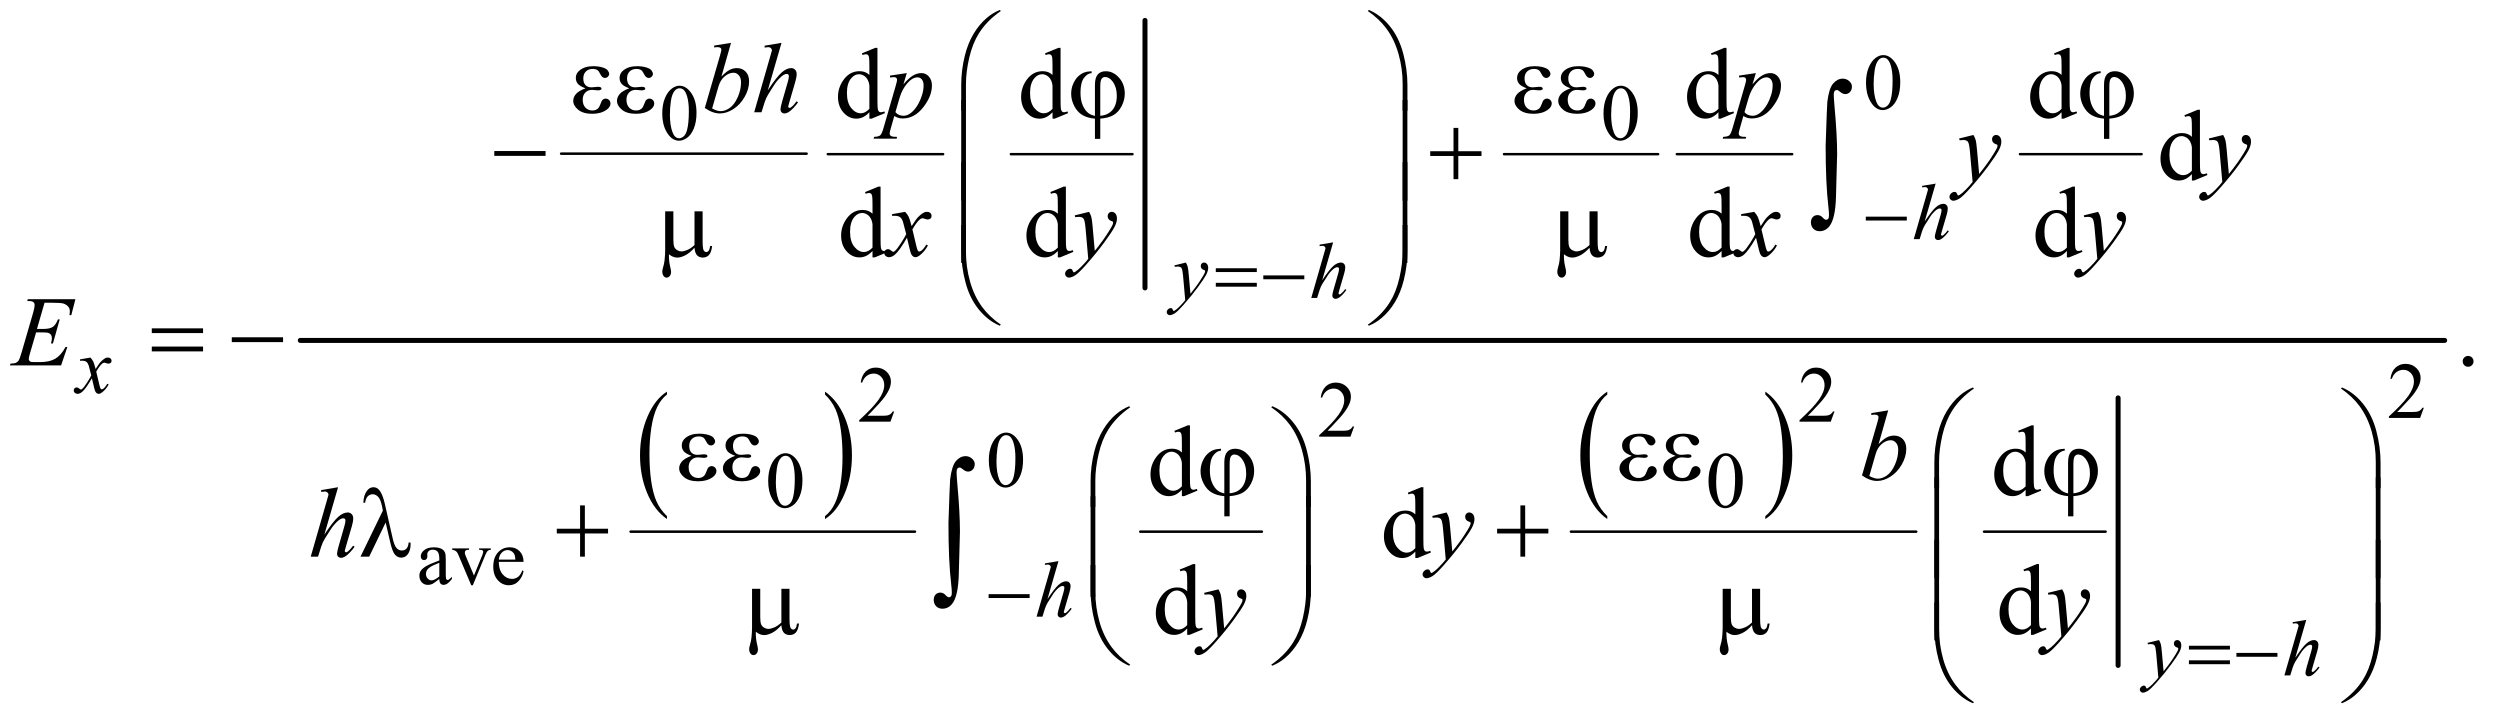 <?xml version="1.0" encoding="UTF-8"?>
<!DOCTYPE svg PUBLIC '-//W3C//DTD SVG 1.0//EN'
          'http://www.w3.org/TR/2001/REC-SVG-20010904/DTD/svg10.dtd'>
<svg stroke-dasharray="none" shape-rendering="auto" xmlns="http://www.w3.org/2000/svg" font-family="'Dialog'" text-rendering="auto" width="392" fill-opacity="1" color-interpolation="auto" color-rendering="auto" preserveAspectRatio="xMidYMid meet" font-size="12px" viewBox="0 0 392 113" fill="black" xmlns:xlink="http://www.w3.org/1999/xlink" stroke="black" image-rendering="auto" stroke-miterlimit="10" stroke-linecap="square" stroke-linejoin="miter" font-style="normal" stroke-width="1" height="113" stroke-dashoffset="0" font-weight="normal" stroke-opacity="1"
><!--Generated by the Batik Graphics2D SVG Generator--><defs id="genericDefs"
  /><g
  ><defs id="defs1"
    ><clipPath clipPathUnits="userSpaceOnUse" id="clipPath1"
      ><path d="M0.935 1.452 L249.689 1.452 L249.689 72.664 L0.935 72.664 L0.935 1.452 Z"
      /></clipPath
      ><clipPath clipPathUnits="userSpaceOnUse" id="clipPath2"
      ><path d="M29.864 46.542 L29.864 2328.988 L7977.292 2328.988 L7977.292 46.542 Z"
      /></clipPath
    ></defs
    ><g stroke-width="8" transform="scale(1.576,1.576) translate(-0.935,-1.452) matrix(0.031,0,0,0.031,0,0)" stroke-linejoin="round" stroke-linecap="round"
    ><line y2="540" fill="none" x1="1831" clip-path="url(#clipPath2)" x2="2619" y1="540"
    /></g
    ><g stroke-width="8" transform="matrix(0.049,0,0,0.049,-1.473,-2.288)" stroke-linejoin="round" stroke-linecap="round"
    ><line y2="540" fill="none" x1="2679" clip-path="url(#clipPath2)" x2="3048" y1="540"
    /></g
    ><g stroke-width="8" transform="matrix(0.049,0,0,0.049,-1.473,-2.288)" stroke-linejoin="round" stroke-linecap="round"
    ><line y2="540" fill="none" x1="3265" clip-path="url(#clipPath2)" x2="3654" y1="540"
    /></g
    ><g stroke-width="16" transform="matrix(0.049,0,0,0.049,-1.473,-2.288)" stroke-linejoin="round" stroke-linecap="round"
    ><line y2="968" fill="none" x1="3694" clip-path="url(#clipPath2)" x2="3694" y1="112"
    /></g
    ><g stroke-width="8" transform="matrix(0.049,0,0,0.049,-1.473,-2.288)" stroke-linejoin="round" stroke-linecap="round"
    ><line y2="540" fill="none" x1="4843" clip-path="url(#clipPath2)" x2="5336" y1="540"
    /></g
    ><g stroke-width="8" transform="matrix(0.049,0,0,0.049,-1.473,-2.288)" stroke-linejoin="round" stroke-linecap="round"
    ><line y2="540" fill="none" x1="5396" clip-path="url(#clipPath2)" x2="5765" y1="540"
    /></g
    ><g stroke-width="8" transform="matrix(0.049,0,0,0.049,-1.473,-2.288)" stroke-linejoin="round" stroke-linecap="round"
    ><line y2="540" fill="none" x1="6494" clip-path="url(#clipPath2)" x2="6883" y1="540"
    /></g
    ><g transform="matrix(0.049,0,0,0.049,-1.473,-2.288)"
    ><path d="M2164.375 1698.281 L2164.375 1707.688 Q2123.594 1679.25 2100.859 1624.234 Q2078.125 1569.219 2078.125 1503.812 Q2078.125 1435.781 2102.031 1379.891 Q2125.938 1324 2164.375 1299.938 L2164.375 1309.125 Q2145.156 1324 2132.812 1349.812 Q2120.469 1375.625 2114.375 1415.328 Q2108.281 1455.031 2108.281 1498.125 Q2108.281 1546.906 2113.906 1586.281 Q2119.531 1625.656 2131.094 1651.578 Q2142.656 1677.5 2164.375 1698.281 Z" stroke="none" clip-path="url(#clipPath2)"
    /></g
    ><g transform="matrix(0.049,0,0,0.049,-1.473,-2.288)"
    ><path d="M2670.031 1309.125 L2670.031 1299.938 Q2710.812 1328.156 2733.547 1383.172 Q2756.281 1438.188 2756.281 1503.594 Q2756.281 1571.625 2732.375 1627.625 Q2708.469 1683.625 2670.031 1707.688 L2670.031 1698.281 Q2689.406 1683.406 2701.75 1657.594 Q2714.094 1631.781 2720.109 1592.188 Q2726.125 1552.594 2726.125 1509.281 Q2726.125 1460.719 2720.578 1421.234 Q2715.031 1381.75 2703.391 1355.828 Q2691.75 1329.906 2670.031 1309.125 Z" stroke="none" clip-path="url(#clipPath2)"
    /></g
    ><g stroke-width="8" transform="matrix(0.049,0,0,0.049,-1.473,-2.288)" stroke-linejoin="round" stroke-linecap="round"
    ><line y2="1748" fill="none" x1="2048" clip-path="url(#clipPath2)" x2="2958" y1="1748"
    /></g
    ><g stroke-width="8" transform="matrix(0.049,0,0,0.049,-1.473,-2.288)" stroke-linejoin="round" stroke-linecap="round"
    ><line y2="1748" fill="none" x1="3679" clip-path="url(#clipPath2)" x2="4068" y1="1748"
    /></g
    ><g transform="matrix(0.049,0,0,0.049,-1.473,-2.288)"
    ><path d="M5173.375 1698.281 L5173.375 1707.688 Q5132.594 1679.25 5109.859 1624.234 Q5087.125 1569.219 5087.125 1503.812 Q5087.125 1435.781 5111.031 1379.891 Q5134.938 1324 5173.375 1299.938 L5173.375 1309.125 Q5154.156 1324 5141.812 1349.812 Q5129.469 1375.625 5123.375 1415.328 Q5117.281 1455.031 5117.281 1498.125 Q5117.281 1546.906 5122.906 1586.281 Q5128.531 1625.656 5140.094 1651.578 Q5151.656 1677.5 5173.375 1698.281 Z" stroke="none" clip-path="url(#clipPath2)"
    /></g
    ><g transform="matrix(0.049,0,0,0.049,-1.473,-2.288)"
    ><path d="M5679.031 1309.125 L5679.031 1299.938 Q5719.812 1328.156 5742.547 1383.172 Q5765.281 1438.188 5765.281 1503.594 Q5765.281 1571.625 5741.375 1627.625 Q5717.469 1683.625 5679.031 1707.688 L5679.031 1698.281 Q5698.406 1683.406 5710.75 1657.594 Q5723.094 1631.781 5729.109 1592.188 Q5735.125 1552.594 5735.125 1509.281 Q5735.125 1460.719 5729.578 1421.234 Q5724.031 1381.75 5712.391 1355.828 Q5700.75 1329.906 5679.031 1309.125 Z" stroke="none" clip-path="url(#clipPath2)"
    /></g
    ><g stroke-width="8" transform="matrix(0.049,0,0,0.049,-1.473,-2.288)" stroke-linejoin="round" stroke-linecap="round"
    ><line y2="1748" fill="none" x1="5057" clip-path="url(#clipPath2)" x2="6162" y1="1748"
    /></g
    ><g stroke-width="8" transform="matrix(0.049,0,0,0.049,-1.473,-2.288)" stroke-linejoin="round" stroke-linecap="round"
    ><line y2="1748" fill="none" x1="6379" clip-path="url(#clipPath2)" x2="6768" y1="1748"
    /></g
    ><g stroke-width="16" transform="matrix(0.049,0,0,0.049,-1.473,-2.288)" stroke-linejoin="round" stroke-linecap="round"
    ><line y2="2176" fill="none" x1="6808" clip-path="url(#clipPath2)" x2="6808" y1="1320"
    /></g
    ><g stroke-width="16" transform="matrix(0.049,0,0,0.049,-1.473,-2.288)" stroke-linejoin="round" stroke-linecap="round"
    ><line y2="1136" fill="none" x1="991" clip-path="url(#clipPath2)" x2="7853" y1="1136"
    /></g
    ><g transform="matrix(0.049,0,0,0.049,-1.473,-2.288)"
    ><path d="M6001.25 312.25 Q6001.25 283.25 6010 262.312 Q6018.75 241.375 6033.25 231.125 Q6044.5 223 6056.5 223 Q6076 223 6091.5 242.875 Q6110.875 267.5 6110.875 309.625 Q6110.875 339.125 6102.375 359.75 Q6093.875 380.375 6080.688 389.688 Q6067.5 399 6055.25 399 Q6031 399 6014.875 370.375 Q6001.25 346.25 6001.25 312.25 ZM6025.75 315.375 Q6025.75 350.375 6034.375 372.5 Q6041.5 391.125 6055.625 391.125 Q6062.375 391.125 6069.625 385.062 Q6076.875 379 6080.625 364.75 Q6086.375 343.25 6086.375 304.125 Q6086.375 275.125 6080.375 255.75 Q6075.875 241.375 6068.75 235.375 Q6063.625 231.25 6056.375 231.25 Q6047.875 231.25 6041.25 238.875 Q6032.25 249.25 6029 271.5 Q6025.75 293.75 6025.75 315.375 Z" stroke="none" clip-path="url(#clipPath2)"
    /></g
    ><g transform="matrix(0.049,0,0,0.049,-1.473,-2.288)"
    ><path d="M2149.25 410.25 Q2149.25 381.25 2158 360.312 Q2166.75 339.375 2181.25 329.125 Q2192.5 321 2204.5 321 Q2224 321 2239.5 340.875 Q2258.875 365.5 2258.875 407.625 Q2258.875 437.125 2250.375 457.75 Q2241.875 478.375 2228.688 487.688 Q2215.5 497 2203.25 497 Q2179 497 2162.875 468.375 Q2149.25 444.25 2149.25 410.25 ZM2173.75 413.375 Q2173.75 448.375 2182.375 470.5 Q2189.5 489.125 2203.625 489.125 Q2210.375 489.125 2217.625 483.062 Q2224.875 477 2228.625 462.75 Q2234.375 441.25 2234.375 402.125 Q2234.375 373.125 2228.375 353.75 Q2223.875 339.375 2216.75 333.375 Q2211.625 329.25 2204.375 329.25 Q2195.875 329.25 2189.25 336.875 Q2180.25 347.25 2177 369.5 Q2173.75 391.75 2173.75 413.375 ZM5161.25 410.25 Q5161.25 381.25 5170 360.312 Q5178.75 339.375 5193.25 329.125 Q5204.5 321 5216.5 321 Q5236 321 5251.5 340.875 Q5270.875 365.5 5270.875 407.625 Q5270.875 437.125 5262.375 457.75 Q5253.875 478.375 5240.688 487.688 Q5227.5 497 5215.25 497 Q5191 497 5174.875 468.375 Q5161.25 444.25 5161.25 410.25 ZM5185.75 413.375 Q5185.75 448.375 5194.375 470.5 Q5201.5 489.125 5215.625 489.125 Q5222.375 489.125 5229.625 483.062 Q5236.875 477 5240.625 462.75 Q5246.375 441.25 5246.375 402.125 Q5246.375 373.125 5240.375 353.75 Q5235.875 339.375 5228.75 333.375 Q5223.625 329.25 5216.375 329.25 Q5207.875 329.25 5201.25 336.875 Q5192.25 347.25 5189 369.5 Q5185.75 391.75 5185.75 413.375 Z" stroke="none" clip-path="url(#clipPath2)"
    /></g
    ><g transform="matrix(0.049,0,0,0.049,-1.473,-2.288)"
    ><path d="M7786.375 1351.375 L7774.5 1384 L7674.5 1384 L7674.5 1379.375 Q7718.625 1339.125 7736.625 1313.625 Q7754.625 1288.125 7754.625 1267 Q7754.625 1250.875 7744.75 1240.5 Q7734.875 1230.125 7721.125 1230.125 Q7708.625 1230.125 7698.688 1237.438 Q7688.75 1244.75 7684 1258.875 L7679.375 1258.875 Q7682.5 1235.75 7695.438 1223.375 Q7708.375 1211 7727.75 1211 Q7748.375 1211 7762.188 1224.25 Q7776 1237.5 7776 1255.5 Q7776 1268.375 7770 1281.25 Q7760.75 1301.5 7740 1324.125 Q7708.875 1358.125 7701.125 1365.125 L7745.375 1365.125 Q7758.875 1365.125 7764.312 1364.125 Q7769.75 1363.125 7774.125 1360.062 Q7778.5 1357 7781.75 1351.375 L7786.375 1351.375 Z" stroke="none" clip-path="url(#clipPath2)"
    /></g
    ><g transform="matrix(0.049,0,0,0.049,-1.473,-2.288)"
    ><path d="M2891.375 1363.375 L2879.5 1396 L2779.5 1396 L2779.5 1391.375 Q2823.625 1351.125 2841.625 1325.625 Q2859.625 1300.125 2859.625 1279 Q2859.625 1262.875 2849.75 1252.5 Q2839.875 1242.125 2826.125 1242.125 Q2813.625 1242.125 2803.688 1249.438 Q2793.75 1256.75 2789 1270.875 L2784.375 1270.875 Q2787.5 1247.75 2800.438 1235.375 Q2813.375 1223 2832.75 1223 Q2853.375 1223 2867.188 1236.25 Q2881 1249.5 2881 1267.5 Q2881 1280.375 2875 1293.25 Q2865.75 1313.5 2845 1336.125 Q2813.875 1370.125 2806.125 1377.125 L2850.375 1377.125 Q2863.875 1377.125 2869.312 1376.125 Q2874.75 1375.125 2879.125 1372.062 Q2883.5 1369 2886.75 1363.375 L2891.375 1363.375 ZM5900.375 1363.375 L5888.5 1396 L5788.5 1396 L5788.5 1391.375 Q5832.625 1351.125 5850.625 1325.625 Q5868.625 1300.125 5868.625 1279 Q5868.625 1262.875 5858.75 1252.5 Q5848.875 1242.125 5835.125 1242.125 Q5822.625 1242.125 5812.688 1249.438 Q5802.75 1256.75 5798 1270.875 L5793.375 1270.875 Q5796.5 1247.75 5809.438 1235.375 Q5822.375 1223 5841.75 1223 Q5862.375 1223 5876.188 1236.25 Q5890 1249.5 5890 1267.5 Q5890 1280.375 5884 1293.25 Q5874.75 1313.5 5854 1336.125 Q5822.875 1370.125 5815.125 1377.125 L5859.375 1377.125 Q5872.875 1377.125 5878.312 1376.125 Q5883.75 1375.125 5888.125 1372.062 Q5892.5 1369 5895.75 1363.375 L5900.375 1363.375 Z" stroke="none" clip-path="url(#clipPath2)"
    /></g
    ><g transform="matrix(0.049,0,0,0.049,-1.473,-2.288)"
    ><path d="M4363.375 1411.375 L4351.5 1444 L4251.5 1444 L4251.5 1439.375 Q4295.625 1399.125 4313.625 1373.625 Q4331.625 1348.125 4331.625 1327 Q4331.625 1310.875 4321.75 1300.5 Q4311.875 1290.125 4298.125 1290.125 Q4285.625 1290.125 4275.688 1297.438 Q4265.75 1304.75 4261 1318.875 L4256.375 1318.875 Q4259.5 1295.75 4272.438 1283.375 Q4285.375 1271 4304.75 1271 Q4325.375 1271 4339.188 1284.25 Q4353 1297.5 4353 1315.5 Q4353 1328.375 4347 1341.25 Q4337.75 1361.5 4317 1384.125 Q4285.875 1418.125 4278.125 1425.125 L4322.375 1425.125 Q4335.875 1425.125 4341.312 1424.125 Q4346.75 1423.125 4351.125 1420.062 Q4355.5 1417 4358.75 1411.375 L4363.375 1411.375 Z" stroke="none" clip-path="url(#clipPath2)"
    /></g
    ><g transform="matrix(0.049,0,0,0.049,-1.473,-2.288)"
    ><path d="M3194.25 1520.25 Q3194.25 1491.25 3203 1470.312 Q3211.75 1449.375 3226.25 1439.125 Q3237.5 1431 3249.5 1431 Q3269 1431 3284.5 1450.875 Q3303.875 1475.5 3303.875 1517.625 Q3303.875 1547.125 3295.375 1567.75 Q3286.875 1588.375 3273.688 1597.688 Q3260.5 1607 3248.25 1607 Q3224 1607 3207.875 1578.375 Q3194.25 1554.25 3194.25 1520.25 ZM3218.75 1523.375 Q3218.75 1558.375 3227.375 1580.5 Q3234.5 1599.125 3248.625 1599.125 Q3255.375 1599.125 3262.625 1593.062 Q3269.875 1587 3273.625 1572.75 Q3279.375 1551.25 3279.375 1512.125 Q3279.375 1483.125 3273.375 1463.75 Q3268.875 1449.375 3261.75 1443.375 Q3256.625 1439.25 3249.375 1439.25 Q3240.875 1439.25 3234.25 1446.875 Q3225.25 1457.25 3222 1479.5 Q3218.75 1501.75 3218.75 1523.375 Z" stroke="none" clip-path="url(#clipPath2)"
    /></g
    ><g transform="matrix(0.049,0,0,0.049,-1.473,-2.288)"
    ><path d="M2488.25 1586.25 Q2488.25 1557.25 2497 1536.312 Q2505.75 1515.375 2520.25 1505.125 Q2531.5 1497 2543.5 1497 Q2563 1497 2578.5 1516.875 Q2597.875 1541.5 2597.875 1583.625 Q2597.875 1613.125 2589.375 1633.75 Q2580.875 1654.375 2567.688 1663.688 Q2554.5 1673 2542.25 1673 Q2518 1673 2501.875 1644.375 Q2488.25 1620.25 2488.25 1586.25 ZM2512.75 1589.375 Q2512.75 1624.375 2521.375 1646.5 Q2528.5 1665.125 2542.625 1665.125 Q2549.375 1665.125 2556.625 1659.062 Q2563.875 1653 2567.625 1638.75 Q2573.375 1617.25 2573.375 1578.125 Q2573.375 1549.125 2567.375 1529.75 Q2562.875 1515.375 2555.75 1509.375 Q2550.625 1505.25 2543.375 1505.25 Q2534.875 1505.25 2528.25 1512.875 Q2519.25 1523.25 2516 1545.5 Q2512.75 1567.75 2512.75 1589.375 ZM5497.25 1586.25 Q5497.25 1557.25 5506 1536.312 Q5514.75 1515.375 5529.25 1505.125 Q5540.5 1497 5552.5 1497 Q5572 1497 5587.5 1516.875 Q5606.875 1541.5 5606.875 1583.625 Q5606.875 1613.125 5598.375 1633.75 Q5589.875 1654.375 5576.688 1663.688 Q5563.5 1673 5551.25 1673 Q5527 1673 5510.875 1644.375 Q5497.25 1620.25 5497.25 1586.25 ZM5521.75 1589.375 Q5521.75 1624.375 5530.375 1646.5 Q5537.5 1665.125 5551.625 1665.125 Q5558.375 1665.125 5565.625 1659.062 Q5572.875 1653 5576.625 1638.75 Q5582.375 1617.25 5582.375 1578.125 Q5582.375 1549.125 5576.375 1529.75 Q5571.875 1515.375 5564.75 1509.375 Q5559.625 1505.25 5552.375 1505.25 Q5543.875 1505.25 5537.25 1512.875 Q5528.25 1523.25 5525 1545.5 Q5521.75 1567.75 5521.75 1589.375 Z" stroke="none" clip-path="url(#clipPath2)"
    /></g
    ><g transform="matrix(0.049,0,0,0.049,-1.473,-2.288)"
    ><path d="M1435.875 1899.5 Q1418.25 1913.125 1413.75 1915.25 Q1407 1918.375 1399.375 1918.375 Q1387.5 1918.375 1379.812 1910.25 Q1372.125 1902.125 1372.125 1888.875 Q1372.125 1880.5 1375.875 1874.375 Q1381 1865.875 1393.688 1858.375 Q1406.375 1850.875 1435.875 1840.125 L1435.875 1835.625 Q1435.875 1818.5 1430.438 1812.125 Q1425 1805.75 1414.625 1805.75 Q1406.75 1805.75 1402.125 1810 Q1397.375 1814.25 1397.375 1819.75 L1397.625 1827 Q1397.625 1832.75 1394.688 1835.875 Q1391.75 1839 1387 1839 Q1382.375 1839 1379.438 1835.75 Q1376.5 1832.5 1376.5 1826.875 Q1376.5 1816.125 1387.5 1807.125 Q1398.5 1798.125 1418.375 1798.125 Q1433.625 1798.125 1443.375 1803.25 Q1450.75 1807.125 1454.25 1815.375 Q1456.5 1820.75 1456.5 1837.375 L1456.5 1876.25 Q1456.5 1892.625 1457.125 1896.312 Q1457.75 1900 1459.188 1901.25 Q1460.625 1902.5 1462.5 1902.5 Q1464.5 1902.5 1466 1901.625 Q1468.625 1900 1476.125 1892.5 L1476.125 1899.5 Q1462.125 1918.25 1449.375 1918.25 Q1443.25 1918.25 1439.625 1914 Q1436 1909.75 1435.875 1899.5 ZM1435.875 1891.375 L1435.875 1847.75 Q1417 1855.25 1411.5 1858.375 Q1401.625 1863.875 1397.375 1869.875 Q1393.125 1875.875 1393.125 1883 Q1393.125 1892 1398.5 1897.938 Q1403.875 1903.875 1410.875 1903.875 Q1420.375 1903.875 1435.875 1891.375 ZM1477.125 1801.5 L1531 1801.5 L1531 1806.125 L1527.5 1806.125 Q1522.625 1806.125 1520.062 1808.5 Q1517.5 1810.875 1517.5 1814.875 Q1517.5 1819.25 1520.125 1825.25 L1546.75 1888.5 L1573.5 1822.875 Q1576.375 1815.875 1576.375 1812.25 Q1576.375 1810.5 1575.375 1809.375 Q1574 1807.5 1571.875 1806.812 Q1569.75 1806.125 1563.25 1806.125 L1563.25 1801.5 L1600.625 1801.5 L1600.625 1806.125 Q1594.125 1806.625 1591.625 1808.75 Q1587.25 1812.5 1583.75 1821.25 L1543.125 1919.5 L1538 1919.5 L1497.125 1822.875 Q1494.375 1816.125 1491.875 1813.188 Q1489.375 1810.25 1485.5 1808.25 Q1483.375 1807.125 1477.125 1806.125 L1477.125 1801.5 ZM1626.25 1844.625 Q1626.125 1870.125 1638.625 1884.625 Q1651.125 1899.125 1668 1899.125 Q1679.25 1899.125 1687.562 1892.938 Q1695.875 1886.75 1701.5 1871.75 L1705.375 1874.25 Q1702.75 1891.375 1690.125 1905.438 Q1677.5 1919.5 1658.5 1919.5 Q1637.875 1919.5 1623.188 1903.438 Q1608.5 1887.375 1608.5 1860.25 Q1608.5 1830.875 1623.562 1814.438 Q1638.625 1798 1661.375 1798 Q1680.625 1798 1693 1810.688 Q1705.375 1823.375 1705.375 1844.625 L1626.25 1844.625 ZM1626.25 1837.375 L1679.25 1837.375 Q1678.625 1826.375 1676.625 1821.875 Q1673.5 1814.875 1667.312 1810.875 Q1661.125 1806.875 1654.375 1806.875 Q1644 1806.875 1635.812 1814.938 Q1627.625 1823 1626.25 1837.375 Z" stroke="none" clip-path="url(#clipPath2)"
    /></g
    ><g transform="matrix(0.049,0,0,0.049,-1.473,-2.288)"
    ><path d="M2812.094 405.906 Q2801.625 416.844 2791.625 421.609 Q2781.625 426.375 2770.062 426.375 Q2746.625 426.375 2729.125 406.766 Q2711.625 387.156 2711.625 356.375 Q2711.625 325.594 2731 300.047 Q2750.375 274.5 2780.844 274.5 Q2799.75 274.5 2812.094 286.531 L2812.094 260.125 Q2812.094 235.594 2810.922 229.969 Q2809.75 224.344 2807.25 222.312 Q2804.75 220.281 2801 220.281 Q2796.938 220.281 2790.219 222.781 L2788.188 217.312 L2830.844 199.812 L2837.875 199.812 L2837.875 365.281 Q2837.875 390.438 2839.047 395.984 Q2840.219 401.531 2842.797 403.719 Q2845.375 405.906 2848.812 405.906 Q2853.031 405.906 2860.062 403.25 L2861.781 408.719 L2819.281 426.375 L2812.094 426.375 L2812.094 405.906 ZM2812.094 394.969 L2812.094 321.219 Q2811.156 310.594 2806.469 301.844 Q2801.781 293.094 2794.047 288.641 Q2786.312 284.188 2778.969 284.188 Q2765.219 284.188 2754.438 296.531 Q2740.219 312.781 2740.219 344.031 Q2740.219 375.594 2753.969 392.391 Q2767.719 409.188 2784.594 409.188 Q2798.812 409.188 2812.094 394.969 ZM3398.094 405.906 Q3387.625 416.844 3377.625 421.609 Q3367.625 426.375 3356.062 426.375 Q3332.625 426.375 3315.125 406.766 Q3297.625 387.156 3297.625 356.375 Q3297.625 325.594 3317 300.047 Q3336.375 274.5 3366.844 274.5 Q3385.75 274.5 3398.094 286.531 L3398.094 260.125 Q3398.094 235.594 3396.922 229.969 Q3395.75 224.344 3393.25 222.312 Q3390.75 220.281 3387 220.281 Q3382.938 220.281 3376.219 222.781 L3374.188 217.312 L3416.844 199.812 L3423.875 199.812 L3423.875 365.281 Q3423.875 390.438 3425.047 395.984 Q3426.219 401.531 3428.797 403.719 Q3431.375 405.906 3434.812 405.906 Q3439.031 405.906 3446.062 403.25 L3447.781 408.719 L3405.281 426.375 L3398.094 426.375 L3398.094 405.906 ZM3398.094 394.969 L3398.094 321.219 Q3397.156 310.594 3392.469 301.844 Q3387.781 293.094 3380.047 288.641 Q3372.312 284.188 3364.969 284.188 Q3351.219 284.188 3340.438 296.531 Q3326.219 312.781 3326.219 344.031 Q3326.219 375.594 3339.969 392.391 Q3353.719 409.188 3370.594 409.188 Q3384.812 409.188 3398.094 394.969 ZM5529.094 405.906 Q5518.625 416.844 5508.625 421.609 Q5498.625 426.375 5487.062 426.375 Q5463.625 426.375 5446.125 406.766 Q5428.625 387.156 5428.625 356.375 Q5428.625 325.594 5448 300.047 Q5467.375 274.5 5497.844 274.5 Q5516.75 274.5 5529.094 286.531 L5529.094 260.125 Q5529.094 235.594 5527.922 229.969 Q5526.75 224.344 5524.25 222.312 Q5521.75 220.281 5518 220.281 Q5513.938 220.281 5507.219 222.781 L5505.188 217.312 L5547.844 199.812 L5554.875 199.812 L5554.875 365.281 Q5554.875 390.438 5556.047 395.984 Q5557.219 401.531 5559.797 403.719 Q5562.375 405.906 5565.812 405.906 Q5570.031 405.906 5577.062 403.25 L5578.781 408.719 L5536.281 426.375 L5529.094 426.375 L5529.094 405.906 ZM5529.094 394.969 L5529.094 321.219 Q5528.156 310.594 5523.469 301.844 Q5518.781 293.094 5511.047 288.641 Q5503.312 284.188 5495.969 284.188 Q5482.219 284.188 5471.438 296.531 Q5457.219 312.781 5457.219 344.031 Q5457.219 375.594 5470.969 392.391 Q5484.719 409.188 5501.594 409.188 Q5515.812 409.188 5529.094 394.969 ZM6627.094 405.906 Q6616.625 416.844 6606.625 421.609 Q6596.625 426.375 6585.062 426.375 Q6561.625 426.375 6544.125 406.766 Q6526.625 387.156 6526.625 356.375 Q6526.625 325.594 6546 300.047 Q6565.375 274.5 6595.844 274.5 Q6614.75 274.5 6627.094 286.531 L6627.094 260.125 Q6627.094 235.594 6625.922 229.969 Q6624.75 224.344 6622.25 222.312 Q6619.75 220.281 6616 220.281 Q6611.938 220.281 6605.219 222.781 L6603.188 217.312 L6645.844 199.812 L6652.875 199.812 L6652.875 365.281 Q6652.875 390.438 6654.047 395.984 Q6655.219 401.531 6657.797 403.719 Q6660.375 405.906 6663.812 405.906 Q6668.031 405.906 6675.062 403.25 L6676.781 408.719 L6634.281 426.375 L6627.094 426.375 L6627.094 405.906 ZM6627.094 394.969 L6627.094 321.219 Q6626.156 310.594 6621.469 301.844 Q6616.781 293.094 6609.047 288.641 Q6601.312 284.188 6593.969 284.188 Q6580.219 284.188 6569.438 296.531 Q6555.219 312.781 6555.219 344.031 Q6555.219 375.594 6568.969 392.391 Q6582.719 409.188 6599.594 409.188 Q6613.812 409.188 6627.094 394.969 Z" stroke="none" clip-path="url(#clipPath2)"
    /></g
    ><g transform="matrix(0.049,0,0,0.049,-1.473,-2.288)"
    ><path d="M7044.094 603.906 Q7033.625 614.844 7023.625 619.609 Q7013.625 624.375 7002.062 624.375 Q6978.625 624.375 6961.125 604.766 Q6943.625 585.156 6943.625 554.375 Q6943.625 523.594 6963 498.047 Q6982.375 472.5 7012.844 472.5 Q7031.75 472.5 7044.094 484.531 L7044.094 458.125 Q7044.094 433.594 7042.922 427.969 Q7041.75 422.344 7039.25 420.312 Q7036.75 418.281 7033 418.281 Q7028.938 418.281 7022.219 420.781 L7020.188 415.312 L7062.844 397.812 L7069.875 397.812 L7069.875 563.281 Q7069.875 588.438 7071.047 593.984 Q7072.219 599.531 7074.797 601.719 Q7077.375 603.906 7080.812 603.906 Q7085.031 603.906 7092.062 601.25 L7093.781 606.719 L7051.281 624.375 L7044.094 624.375 L7044.094 603.906 ZM7044.094 592.969 L7044.094 519.219 Q7043.156 508.594 7038.469 499.844 Q7033.781 491.094 7026.047 486.641 Q7018.312 482.188 7010.969 482.188 Q6997.219 482.188 6986.438 494.531 Q6972.219 510.781 6972.219 542.031 Q6972.219 573.594 6985.969 590.391 Q6999.719 607.188 7016.594 607.188 Q7030.812 607.188 7044.094 592.969 Z" stroke="none" clip-path="url(#clipPath2)"
    /></g
    ><g transform="matrix(0.049,0,0,0.049,-1.473,-2.288)"
    ><path d="M2822.094 849.906 Q2811.625 860.844 2801.625 865.609 Q2791.625 870.375 2780.062 870.375 Q2756.625 870.375 2739.125 850.766 Q2721.625 831.156 2721.625 800.375 Q2721.625 769.594 2741 744.047 Q2760.375 718.5 2790.844 718.5 Q2809.75 718.5 2822.094 730.531 L2822.094 704.125 Q2822.094 679.594 2820.922 673.969 Q2819.75 668.344 2817.25 666.312 Q2814.75 664.281 2811 664.281 Q2806.938 664.281 2800.219 666.781 L2798.188 661.312 L2840.844 643.812 L2847.875 643.812 L2847.875 809.281 Q2847.875 834.438 2849.047 839.984 Q2850.219 845.531 2852.797 847.719 Q2855.375 849.906 2858.812 849.906 Q2863.031 849.906 2870.062 847.25 L2871.781 852.719 L2829.281 870.375 L2822.094 870.375 L2822.094 849.906 ZM2822.094 838.969 L2822.094 765.219 Q2821.156 754.594 2816.469 745.844 Q2811.781 737.094 2804.047 732.641 Q2796.312 728.188 2788.969 728.188 Q2775.219 728.188 2764.438 740.531 Q2750.219 756.781 2750.219 788.031 Q2750.219 819.594 2763.969 836.391 Q2777.719 853.188 2794.594 853.188 Q2808.812 853.188 2822.094 838.969 ZM3415.094 849.906 Q3404.625 860.844 3394.625 865.609 Q3384.625 870.375 3373.062 870.375 Q3349.625 870.375 3332.125 850.766 Q3314.625 831.156 3314.625 800.375 Q3314.625 769.594 3334 744.047 Q3353.375 718.5 3383.844 718.5 Q3402.75 718.5 3415.094 730.531 L3415.094 704.125 Q3415.094 679.594 3413.922 673.969 Q3412.75 668.344 3410.25 666.312 Q3407.75 664.281 3404 664.281 Q3399.938 664.281 3393.219 666.781 L3391.188 661.312 L3433.844 643.812 L3440.875 643.812 L3440.875 809.281 Q3440.875 834.438 3442.047 839.984 Q3443.219 845.531 3445.797 847.719 Q3448.375 849.906 3451.812 849.906 Q3456.031 849.906 3463.062 847.25 L3464.781 852.719 L3422.281 870.375 L3415.094 870.375 L3415.094 849.906 ZM3415.094 838.969 L3415.094 765.219 Q3414.156 754.594 3409.469 745.844 Q3404.781 737.094 3397.047 732.641 Q3389.312 728.188 3381.969 728.188 Q3368.219 728.188 3357.438 740.531 Q3343.219 756.781 3343.219 788.031 Q3343.219 819.594 3356.969 836.391 Q3370.719 853.188 3387.594 853.188 Q3401.812 853.188 3415.094 838.969 ZM5539.094 849.906 Q5528.625 860.844 5518.625 865.609 Q5508.625 870.375 5497.062 870.375 Q5473.625 870.375 5456.125 850.766 Q5438.625 831.156 5438.625 800.375 Q5438.625 769.594 5458 744.047 Q5477.375 718.5 5507.844 718.5 Q5526.75 718.5 5539.094 730.531 L5539.094 704.125 Q5539.094 679.594 5537.922 673.969 Q5536.75 668.344 5534.25 666.312 Q5531.75 664.281 5528 664.281 Q5523.938 664.281 5517.219 666.781 L5515.188 661.312 L5557.844 643.812 L5564.875 643.812 L5564.875 809.281 Q5564.875 834.438 5566.047 839.984 Q5567.219 845.531 5569.797 847.719 Q5572.375 849.906 5575.812 849.906 Q5580.031 849.906 5587.062 847.25 L5588.781 852.719 L5546.281 870.375 L5539.094 870.375 L5539.094 849.906 ZM5539.094 838.969 L5539.094 765.219 Q5538.156 754.594 5533.469 745.844 Q5528.781 737.094 5521.047 732.641 Q5513.312 728.188 5505.969 728.188 Q5492.219 728.188 5481.438 740.531 Q5467.219 756.781 5467.219 788.031 Q5467.219 819.594 5480.969 836.391 Q5494.719 853.188 5511.594 853.188 Q5525.812 853.188 5539.094 838.969 ZM6644.094 849.906 Q6633.625 860.844 6623.625 865.609 Q6613.625 870.375 6602.062 870.375 Q6578.625 870.375 6561.125 850.766 Q6543.625 831.156 6543.625 800.375 Q6543.625 769.594 6563 744.047 Q6582.375 718.5 6612.844 718.5 Q6631.75 718.5 6644.094 730.531 L6644.094 704.125 Q6644.094 679.594 6642.922 673.969 Q6641.75 668.344 6639.25 666.312 Q6636.75 664.281 6633 664.281 Q6628.938 664.281 6622.219 666.781 L6620.188 661.312 L6662.844 643.812 L6669.875 643.812 L6669.875 809.281 Q6669.875 834.438 6671.047 839.984 Q6672.219 845.531 6674.797 847.719 Q6677.375 849.906 6680.812 849.906 Q6685.031 849.906 6692.062 847.25 L6693.781 852.719 L6651.281 870.375 L6644.094 870.375 L6644.094 849.906 ZM6644.094 838.969 L6644.094 765.219 Q6643.156 754.594 6638.469 745.844 Q6633.781 737.094 6626.047 732.641 Q6618.312 728.188 6610.969 728.188 Q6597.219 728.188 6586.438 740.531 Q6572.219 756.781 6572.219 788.031 Q6572.219 819.594 6585.969 836.391 Q6599.719 853.188 6616.594 853.188 Q6630.812 853.188 6644.094 838.969 Z" stroke="none" clip-path="url(#clipPath2)"
    /></g
    ><g transform="matrix(0.049,0,0,0.049,-1.473,-2.288)"
    ><path d="M7928 1185.688 Q7935.344 1185.688 7940.344 1190.766 Q7945.344 1195.844 7945.344 1203.031 Q7945.344 1210.219 7940.266 1215.297 Q7935.188 1220.375 7928 1220.375 Q7920.812 1220.375 7915.734 1215.297 Q7910.656 1210.219 7910.656 1203.031 Q7910.656 1195.688 7915.734 1190.688 Q7920.812 1185.688 7928 1185.688 Z" stroke="none" clip-path="url(#clipPath2)"
    /></g
    ><g transform="matrix(0.049,0,0,0.049,-1.473,-2.288)"
    ><path d="M3812.094 1613.906 Q3801.625 1624.844 3791.625 1629.609 Q3781.625 1634.375 3770.062 1634.375 Q3746.625 1634.375 3729.125 1614.766 Q3711.625 1595.156 3711.625 1564.375 Q3711.625 1533.594 3731 1508.047 Q3750.375 1482.5 3780.844 1482.5 Q3799.75 1482.5 3812.094 1494.531 L3812.094 1468.125 Q3812.094 1443.594 3810.922 1437.969 Q3809.75 1432.344 3807.25 1430.312 Q3804.75 1428.281 3801 1428.281 Q3796.938 1428.281 3790.219 1430.781 L3788.188 1425.312 L3830.844 1407.812 L3837.875 1407.812 L3837.875 1573.281 Q3837.875 1598.438 3839.047 1603.984 Q3840.219 1609.531 3842.797 1611.719 Q3845.375 1613.906 3848.812 1613.906 Q3853.031 1613.906 3860.062 1611.25 L3861.781 1616.719 L3819.281 1634.375 L3812.094 1634.375 L3812.094 1613.906 ZM3812.094 1602.969 L3812.094 1529.219 Q3811.156 1518.594 3806.469 1509.844 Q3801.781 1501.094 3794.047 1496.641 Q3786.312 1492.188 3778.969 1492.188 Q3765.219 1492.188 3754.438 1504.531 Q3740.219 1520.781 3740.219 1552.031 Q3740.219 1583.594 3753.969 1600.391 Q3767.719 1617.188 3784.594 1617.188 Q3798.812 1617.188 3812.094 1602.969 ZM6512.094 1613.906 Q6501.625 1624.844 6491.625 1629.609 Q6481.625 1634.375 6470.062 1634.375 Q6446.625 1634.375 6429.125 1614.766 Q6411.625 1595.156 6411.625 1564.375 Q6411.625 1533.594 6431 1508.047 Q6450.375 1482.5 6480.844 1482.5 Q6499.75 1482.5 6512.094 1494.531 L6512.094 1468.125 Q6512.094 1443.594 6510.922 1437.969 Q6509.75 1432.344 6507.25 1430.312 Q6504.75 1428.281 6501 1428.281 Q6496.938 1428.281 6490.219 1430.781 L6488.188 1425.312 L6530.844 1407.812 L6537.875 1407.812 L6537.875 1573.281 Q6537.875 1598.438 6539.047 1603.984 Q6540.219 1609.531 6542.797 1611.719 Q6545.375 1613.906 6548.812 1613.906 Q6553.031 1613.906 6560.062 1611.25 L6561.781 1616.719 L6519.281 1634.375 L6512.094 1634.375 L6512.094 1613.906 ZM6512.094 1602.969 L6512.094 1529.219 Q6511.156 1518.594 6506.469 1509.844 Q6501.781 1501.094 6494.047 1496.641 Q6486.312 1492.188 6478.969 1492.188 Q6465.219 1492.188 6454.438 1504.531 Q6440.219 1520.781 6440.219 1552.031 Q6440.219 1583.594 6453.969 1600.391 Q6467.719 1617.188 6484.594 1617.188 Q6498.812 1617.188 6512.094 1602.969 Z" stroke="none" clip-path="url(#clipPath2)"
    /></g
    ><g transform="matrix(0.049,0,0,0.049,-1.473,-2.288)"
    ><path d="M4559.094 1811.906 Q4548.625 1822.844 4538.625 1827.609 Q4528.625 1832.375 4517.062 1832.375 Q4493.625 1832.375 4476.125 1812.766 Q4458.625 1793.156 4458.625 1762.375 Q4458.625 1731.594 4478 1706.047 Q4497.375 1680.5 4527.844 1680.5 Q4546.75 1680.5 4559.094 1692.531 L4559.094 1666.125 Q4559.094 1641.594 4557.922 1635.969 Q4556.75 1630.344 4554.25 1628.312 Q4551.75 1626.281 4548 1626.281 Q4543.938 1626.281 4537.219 1628.781 L4535.188 1623.312 L4577.844 1605.812 L4584.875 1605.812 L4584.875 1771.281 Q4584.875 1796.438 4586.047 1801.984 Q4587.219 1807.531 4589.797 1809.719 Q4592.375 1811.906 4595.812 1811.906 Q4600.031 1811.906 4607.062 1809.25 L4608.781 1814.719 L4566.281 1832.375 L4559.094 1832.375 L4559.094 1811.906 ZM4559.094 1800.969 L4559.094 1727.219 Q4558.156 1716.594 4553.469 1707.844 Q4548.781 1699.094 4541.047 1694.641 Q4533.312 1690.188 4525.969 1690.188 Q4512.219 1690.188 4501.438 1702.531 Q4487.219 1718.781 4487.219 1750.031 Q4487.219 1781.594 4500.969 1798.391 Q4514.719 1815.188 4531.594 1815.188 Q4545.812 1815.188 4559.094 1800.969 Z" stroke="none" clip-path="url(#clipPath2)"
    /></g
    ><g transform="matrix(0.049,0,0,0.049,-1.473,-2.288)"
    ><path d="M3829.094 2057.906 Q3818.625 2068.844 3808.625 2073.609 Q3798.625 2078.375 3787.062 2078.375 Q3763.625 2078.375 3746.125 2058.766 Q3728.625 2039.156 3728.625 2008.375 Q3728.625 1977.594 3748 1952.047 Q3767.375 1926.5 3797.844 1926.5 Q3816.75 1926.5 3829.094 1938.531 L3829.094 1912.125 Q3829.094 1887.594 3827.922 1881.969 Q3826.75 1876.344 3824.25 1874.312 Q3821.75 1872.281 3818 1872.281 Q3813.938 1872.281 3807.219 1874.781 L3805.188 1869.312 L3847.844 1851.812 L3854.875 1851.812 L3854.875 2017.281 Q3854.875 2042.438 3856.047 2047.984 Q3857.219 2053.531 3859.797 2055.719 Q3862.375 2057.906 3865.812 2057.906 Q3870.031 2057.906 3877.062 2055.25 L3878.781 2060.719 L3836.281 2078.375 L3829.094 2078.375 L3829.094 2057.906 ZM3829.094 2046.969 L3829.094 1973.219 Q3828.156 1962.594 3823.469 1953.844 Q3818.781 1945.094 3811.047 1940.641 Q3803.312 1936.188 3795.969 1936.188 Q3782.219 1936.188 3771.438 1948.531 Q3757.219 1964.781 3757.219 1996.031 Q3757.219 2027.594 3770.969 2044.391 Q3784.719 2061.188 3801.594 2061.188 Q3815.812 2061.188 3829.094 2046.969 ZM6529.094 2057.906 Q6518.625 2068.844 6508.625 2073.609 Q6498.625 2078.375 6487.062 2078.375 Q6463.625 2078.375 6446.125 2058.766 Q6428.625 2039.156 6428.625 2008.375 Q6428.625 1977.594 6448 1952.047 Q6467.375 1926.5 6497.844 1926.5 Q6516.75 1926.5 6529.094 1938.531 L6529.094 1912.125 Q6529.094 1887.594 6527.922 1881.969 Q6526.75 1876.344 6524.25 1874.312 Q6521.75 1872.281 6518 1872.281 Q6513.938 1872.281 6507.219 1874.781 L6505.188 1869.312 L6547.844 1851.812 L6554.875 1851.812 L6554.875 2017.281 Q6554.875 2042.438 6556.047 2047.984 Q6557.219 2053.531 6559.797 2055.719 Q6562.375 2057.906 6565.812 2057.906 Q6570.031 2057.906 6577.062 2055.25 L6578.781 2060.719 L6536.281 2078.375 L6529.094 2078.375 L6529.094 2057.906 ZM6529.094 2046.969 L6529.094 1973.219 Q6528.156 1962.594 6523.469 1953.844 Q6518.781 1945.094 6511.047 1940.641 Q6503.312 1936.188 6495.969 1936.188 Q6482.219 1936.188 6471.438 1948.531 Q6457.219 1964.781 6457.219 1996.031 Q6457.219 2027.594 6470.969 2044.391 Q6484.719 2061.188 6501.594 2061.188 Q6515.812 2061.188 6529.094 2046.969 Z" stroke="none" clip-path="url(#clipPath2)"
    /></g
    ><g transform="matrix(0.049,0,0,0.049,-1.473,-2.288)"
    ><path d="M6224.125 634.25 L6189 755.625 Q6211.75 721.375 6224.5 710.125 Q6237.25 698.875 6248.875 698.875 Q6254.875 698.875 6258.875 703 Q6262.875 707.125 6262.875 714 Q6262.875 722.25 6259.375 734 L6244.125 786.375 Q6241.25 795.875 6241.25 796.875 Q6241.25 798.625 6242.312 799.75 Q6243.375 800.875 6244.75 800.875 Q6246.375 800.875 6248.5 799.25 Q6255.625 793.75 6262.625 784 L6266.5 786.375 Q6262.25 793 6254.688 800.938 Q6247.125 808.875 6241.688 811.938 Q6236.25 815 6232 815 Q6227.375 815 6224.438 812.062 Q6221.5 809.125 6221.5 804.5 Q6221.5 799 6225.875 784 L6240.25 734 Q6243 724.625 6243 719.25 Q6243 716.75 6241.438 715.25 Q6239.875 713.75 6237.375 713.75 Q6233.75 713.75 6229.125 716.5 Q6220.625 721.75 6209.5 736 Q6206.5 739.875 6189.5 767.25 Q6184.25 776 6180.875 786.375 L6172.875 812 L6154.125 812 L6195.25 669 L6199.625 653.5 Q6199.625 650.25 6196.938 647.75 Q6194.25 645.25 6190.375 645.25 Q6188.125 645.25 6183.5 646 L6180.875 646.375 L6180.875 641.5 L6224.125 634.25 Z" stroke="none" clip-path="url(#clipPath2)"
    /></g
    ><g transform="matrix(0.049,0,0,0.049,-1.473,-2.288)"
    ><path d="M3824.875 886.875 Q3829.125 894.125 3830.75 900.438 Q3832.375 906.75 3834 925.25 L3839.5 986.75 Q3847 977.75 3861.25 958.25 Q3868.125 948.75 3878.25 932.375 Q3884.375 922.375 3885.75 918.375 Q3886.5 916.375 3886.5 914.25 Q3886.5 912.875 3885.625 912 Q3884.75 911.125 3881.062 909.938 Q3877.375 908.75 3874.938 905.562 Q3872.5 902.375 3872.5 898.25 Q3872.5 893.125 3875.5 890 Q3878.5 886.875 3883 886.875 Q3888.5 886.875 3892.375 891.438 Q3896.25 896 3896.25 904 Q3896.25 913.875 3889.5 926.562 Q3882.75 939.25 3863.5 965.5 Q3844.25 991.75 3816.875 1022.75 Q3798 1044.125 3788.875 1049.688 Q3779.75 1055.25 3773.25 1055.25 Q3769.375 1055.25 3766.438 1052.312 Q3763.5 1049.375 3763.5 1045.5 Q3763.5 1040.625 3767.562 1036.625 Q3771.625 1032.625 3776.375 1032.625 Q3778.875 1032.625 3780.5 1033.75 Q3781.5 1034.375 3782.688 1037.312 Q3783.875 1040.25 3784.875 1041.25 Q3785.5 1041.875 3786.375 1041.875 Q3787.125 1041.875 3789 1040.625 Q3795.875 1036.375 3805 1027.125 Q3817 1014.875 3822.75 1007.125 L3815.75 927.875 Q3814 908.25 3810.5 904 Q3807 899.75 3798.75 899.75 Q3796.125 899.75 3789.375 900.5 L3788.25 895.875 L3824.875 886.875 ZM4296.125 822.25 L4261 943.625 Q4283.75 909.375 4296.5 898.125 Q4309.25 886.875 4320.875 886.875 Q4326.875 886.875 4330.875 891 Q4334.875 895.125 4334.875 902 Q4334.875 910.25 4331.375 922 L4316.125 974.375 Q4313.25 983.875 4313.25 984.875 Q4313.25 986.625 4314.312 987.75 Q4315.375 988.875 4316.75 988.875 Q4318.375 988.875 4320.5 987.25 Q4327.625 981.75 4334.625 972 L4338.5 974.375 Q4334.25 981 4326.688 988.938 Q4319.125 996.875 4313.688 999.938 Q4308.25 1003 4304 1003 Q4299.375 1003 4296.438 1000.062 Q4293.5 997.125 4293.5 992.5 Q4293.5 987 4297.875 972 L4312.25 922 Q4315 912.625 4315 907.25 Q4315 904.75 4313.438 903.25 Q4311.875 901.75 4309.375 901.75 Q4305.75 901.75 4301.125 904.5 Q4292.625 909.75 4281.5 924 Q4278.5 927.875 4261.5 955.25 Q4256.25 964 4252.875 974.375 L4244.875 1000 L4226.125 1000 L4267.25 857 L4271.625 841.5 Q4271.625 838.25 4268.938 835.75 Q4266.25 833.25 4262.375 833.25 Q4260.125 833.25 4255.5 834 L4252.875 834.375 L4252.875 829.5 L4296.125 822.25 Z" stroke="none" clip-path="url(#clipPath2)"
    /></g
    ><g transform="matrix(0.049,0,0,0.049,-1.473,-2.288)"
    ><path d="M319.375 1190.875 Q325.5 1197.375 328.625 1203.875 Q330.875 1208.375 336 1227.5 L347 1211 Q351.375 1205 357.625 1199.562 Q363.875 1194.125 368.625 1192.125 Q371.625 1190.875 375.25 1190.875 Q380.625 1190.875 383.812 1193.75 Q387 1196.625 387 1200.75 Q387 1205.5 385.125 1207.25 Q381.625 1210.375 377.125 1210.375 Q374.5 1210.375 371.5 1209.25 Q365.625 1207.25 363.625 1207.25 Q360.625 1207.25 356.5 1210.75 Q348.75 1217.25 338 1235.875 L348.25 1278.875 Q350.625 1288.75 352.25 1290.688 Q353.875 1292.625 355.5 1292.625 Q358.125 1292.625 361.625 1289.75 Q368.5 1284 373.375 1274.75 L377.75 1277 Q369.875 1291.75 357.75 1301.5 Q350.875 1307 346.125 1307 Q339.125 1307 335 1299.125 Q332.375 1294.25 324.125 1257.125 Q304.625 1291 292.875 1300.75 Q285.25 1307 278.125 1307 Q273.125 1307 269 1303.375 Q266 1300.625 266 1296 Q266 1291.875 268.75 1289.125 Q271.5 1286.375 275.5 1286.375 Q279.5 1286.375 284 1290.375 Q287.25 1293.25 289 1293.25 Q290.5 1293.25 292.875 1291.25 Q298.75 1286.5 308.875 1270.75 Q319 1255 322.125 1248 Q314.375 1217.625 313.75 1215.875 Q310.875 1207.75 306.25 1204.375 Q301.625 1201 292.625 1201 Q289.75 1201 286 1201.25 L286 1196.75 L319.375 1190.875 Z" stroke="none" clip-path="url(#clipPath2)"
    /></g
    ><g transform="matrix(0.049,0,0,0.049,-1.473,-2.288)"
    ><path d="M3417.125 1842.25 L3382 1963.625 Q3404.75 1929.375 3417.5 1918.125 Q3430.25 1906.875 3441.875 1906.875 Q3447.875 1906.875 3451.875 1911 Q3455.875 1915.125 3455.875 1922 Q3455.875 1930.25 3452.375 1942 L3437.125 1994.375 Q3434.25 2003.875 3434.25 2004.875 Q3434.25 2006.625 3435.312 2007.75 Q3436.375 2008.875 3437.75 2008.875 Q3439.375 2008.875 3441.5 2007.25 Q3448.625 2001.75 3455.625 1992 L3459.5 1994.375 Q3455.25 2001 3447.688 2008.938 Q3440.125 2016.875 3434.688 2019.938 Q3429.25 2023 3425 2023 Q3420.375 2023 3417.438 2020.062 Q3414.5 2017.125 3414.5 2012.5 Q3414.5 2007 3418.875 1992 L3433.25 1942 Q3436 1932.625 3436 1927.25 Q3436 1924.75 3434.438 1923.25 Q3432.875 1921.75 3430.375 1921.75 Q3426.75 1921.75 3422.125 1924.5 Q3413.625 1929.75 3402.5 1944 Q3399.5 1947.875 3382.5 1975.25 Q3377.25 1984 3373.875 1994.375 L3365.875 2020 L3347.125 2020 L3388.25 1877 L3392.625 1861.5 Q3392.625 1858.25 3389.938 1855.75 Q3387.25 1853.25 3383.375 1853.25 Q3381.125 1853.25 3376.5 1854 L3373.875 1854.375 L3373.875 1849.5 L3417.125 1842.25 Z" stroke="none" clip-path="url(#clipPath2)"
    /></g
    ><g transform="matrix(0.049,0,0,0.049,-1.473,-2.288)"
    ><path d="M6938.875 2094.875 Q6943.125 2102.125 6944.75 2108.438 Q6946.375 2114.75 6948 2133.25 L6953.5 2194.75 Q6961 2185.75 6975.25 2166.25 Q6982.125 2156.75 6992.25 2140.375 Q6998.375 2130.375 6999.75 2126.375 Q7000.5 2124.375 7000.5 2122.25 Q7000.5 2120.875 6999.625 2120 Q6998.75 2119.125 6995.062 2117.938 Q6991.375 2116.75 6988.938 2113.562 Q6986.5 2110.375 6986.5 2106.25 Q6986.5 2101.125 6989.5 2098 Q6992.5 2094.875 6997 2094.875 Q7002.5 2094.875 7006.375 2099.438 Q7010.25 2104 7010.25 2112 Q7010.25 2121.875 7003.5 2134.562 Q6996.75 2147.25 6977.5 2173.5 Q6958.25 2199.75 6930.875 2230.75 Q6912 2252.125 6902.875 2257.688 Q6893.75 2263.25 6887.25 2263.25 Q6883.375 2263.25 6880.438 2260.312 Q6877.5 2257.375 6877.5 2253.5 Q6877.5 2248.625 6881.562 2244.625 Q6885.625 2240.625 6890.375 2240.625 Q6892.875 2240.625 6894.5 2241.75 Q6895.5 2242.375 6896.688 2245.312 Q6897.875 2248.25 6898.875 2249.25 Q6899.5 2249.875 6900.375 2249.875 Q6901.125 2249.875 6903 2248.625 Q6909.875 2244.375 6919 2235.125 Q6931 2222.875 6936.75 2215.125 L6929.75 2135.875 Q6928 2116.25 6924.5 2112 Q6921 2107.75 6912.75 2107.75 Q6910.125 2107.75 6903.375 2108.5 L6902.25 2103.875 L6938.875 2094.875 ZM7410.125 2030.25 L7375 2151.625 Q7397.75 2117.375 7410.5 2106.125 Q7423.25 2094.875 7434.875 2094.875 Q7440.875 2094.875 7444.875 2099 Q7448.875 2103.125 7448.875 2110 Q7448.875 2118.25 7445.375 2130 L7430.125 2182.375 Q7427.25 2191.875 7427.25 2192.875 Q7427.25 2194.625 7428.312 2195.75 Q7429.375 2196.875 7430.75 2196.875 Q7432.375 2196.875 7434.5 2195.25 Q7441.625 2189.75 7448.625 2180 L7452.5 2182.375 Q7448.25 2189 7440.688 2196.938 Q7433.125 2204.875 7427.688 2207.938 Q7422.25 2211 7418 2211 Q7413.375 2211 7410.438 2208.062 Q7407.5 2205.125 7407.5 2200.5 Q7407.5 2195 7411.875 2180 L7426.25 2130 Q7429 2120.625 7429 2115.25 Q7429 2112.75 7427.438 2111.25 Q7425.875 2109.75 7423.375 2109.75 Q7419.75 2109.75 7415.125 2112.5 Q7406.625 2117.75 7395.5 2132 Q7392.5 2135.875 7375.5 2163.25 Q7370.25 2172 7366.875 2182.375 L7358.875 2208 L7340.125 2208 L7381.25 2065 L7385.625 2049.5 Q7385.625 2046.25 7382.938 2043.75 Q7380.25 2041.25 7376.375 2041.25 Q7374.125 2041.25 7369.5 2042 L7366.875 2042.375 L7366.875 2037.5 L7410.125 2030.25 Z" stroke="none" clip-path="url(#clipPath2)"
    /></g
    ><g transform="matrix(0.049,0,0,0.049,-1.473,-2.288)"
    ><path d="M2369.344 183.812 L2338.562 291.781 Q2353.562 276.156 2364.734 270.375 Q2375.906 264.594 2388.094 264.594 Q2405.281 264.594 2416.219 276 Q2427.156 287.406 2427.156 306.938 Q2427.156 332.094 2412.781 357.016 Q2398.406 381.938 2376.688 395.844 Q2354.969 409.75 2333.875 409.75 Q2310.281 409.75 2285.438 392.094 L2332.938 228.5 Q2338.406 209.594 2338.406 206.312 Q2338.406 202.25 2335.906 200.219 Q2332.312 197.406 2325.281 197.406 Q2322 197.406 2315.281 198.5 L2315.281 192.562 L2369.344 183.812 ZM2308.875 393.812 Q2324.5 402.406 2336.375 402.406 Q2350.125 402.406 2364.891 392.328 Q2379.656 382.25 2390.516 358.344 Q2401.375 334.438 2401.375 310.062 Q2401.375 295.688 2394.266 287.562 Q2387.156 279.438 2377.469 279.438 Q2362.938 279.438 2349.031 291.078 Q2335.125 302.719 2329.188 323.5 L2308.875 393.812 ZM2530.906 183.812 L2487 335.531 Q2515.438 292.719 2531.375 278.656 Q2547.312 264.594 2561.844 264.594 Q2569.344 264.594 2574.344 269.75 Q2579.344 274.906 2579.344 283.5 Q2579.344 293.812 2574.969 308.5 L2555.906 373.969 Q2552.312 385.844 2552.312 387.094 Q2552.312 389.281 2553.641 390.688 Q2554.969 392.094 2556.688 392.094 Q2558.719 392.094 2561.375 390.062 Q2570.281 383.188 2579.031 371 L2583.875 373.969 Q2578.562 382.25 2569.109 392.172 Q2559.656 402.094 2552.859 405.922 Q2546.062 409.75 2540.75 409.75 Q2534.969 409.75 2531.297 406.078 Q2527.625 402.406 2527.625 396.625 Q2527.625 389.75 2533.094 371 L2551.062 308.5 Q2554.5 296.781 2554.5 290.062 Q2554.5 286.938 2552.547 285.062 Q2550.594 283.188 2547.469 283.188 Q2542.938 283.188 2537.156 286.625 Q2526.531 293.188 2512.625 311 Q2508.875 315.844 2487.625 350.062 Q2481.062 361 2476.844 373.969 L2466.844 406 L2443.406 406 L2494.812 227.25 L2500.281 207.875 Q2500.281 203.812 2496.922 200.688 Q2493.562 197.562 2488.719 197.562 Q2485.906 197.562 2480.125 198.5 L2476.844 198.969 L2476.844 192.875 L2530.906 183.812 Z" stroke="none" clip-path="url(#clipPath2)"
    /></g
    ><g transform="matrix(0.049,0,0,0.049,-1.473,-2.288)"
    ><path d="M2931.781 280.594 L2921 316.531 Q2938.031 296.531 2951.391 288.562 Q2964.75 280.594 2978.656 280.594 Q2992.562 280.594 3002.406 291.609 Q3012.25 302.625 3012.25 320.281 Q3012.25 354.656 2984.281 390.203 Q2956.312 425.75 2919.125 425.75 Q2911.312 425.75 2905.297 424.031 Q2899.281 422.312 2891.781 417.938 L2880.375 458.25 Q2876.938 470.125 2876.938 473.719 Q2876.938 477.156 2878.734 479.578 Q2880.531 482 2884.594 483.328 Q2888.656 484.656 2900.688 484.656 L2899.281 490.438 L2825.688 490.438 L2827.25 484.656 Q2841.781 484.031 2846.859 479.656 Q2851.938 475.281 2857.562 455.438 L2897.094 318.562 Q2900.688 305.594 2900.688 302.469 Q2900.688 298.25 2898.266 295.906 Q2895.844 293.562 2890.844 293.562 Q2886.312 293.562 2878.188 294.656 L2878.188 288.562 L2931.781 280.594 ZM2895.375 405.594 Q2905.062 417.156 2921.469 417.156 Q2929.594 417.156 2938.031 412.625 Q2946.469 408.094 2954.516 399.188 Q2962.562 390.281 2968.969 378.641 Q2975.375 367 2980.453 351.219 Q2985.531 335.438 2985.531 319.969 Q2985.531 307.469 2979.828 300.828 Q2974.125 294.188 2966.469 294.188 Q2949.594 294.188 2933.109 313.562 Q2916.625 332.938 2908.969 358.875 L2895.375 405.594 ZM5648.781 280.594 L5638 316.531 Q5655.031 296.531 5668.391 288.562 Q5681.75 280.594 5695.656 280.594 Q5709.562 280.594 5719.406 291.609 Q5729.25 302.625 5729.25 320.281 Q5729.25 354.656 5701.281 390.203 Q5673.312 425.75 5636.125 425.75 Q5628.312 425.75 5622.297 424.031 Q5616.281 422.312 5608.781 417.938 L5597.375 458.25 Q5593.938 470.125 5593.938 473.719 Q5593.938 477.156 5595.734 479.578 Q5597.531 482 5601.594 483.328 Q5605.656 484.656 5617.688 484.656 L5616.281 490.438 L5542.688 490.438 L5544.25 484.656 Q5558.781 484.031 5563.859 479.656 Q5568.938 475.281 5574.562 455.438 L5614.094 318.562 Q5617.688 305.594 5617.688 302.469 Q5617.688 298.25 5615.266 295.906 Q5612.844 293.562 5607.844 293.562 Q5603.312 293.562 5595.188 294.656 L5595.188 288.562 L5648.781 280.594 ZM5612.375 405.594 Q5622.062 417.156 5638.469 417.156 Q5646.594 417.156 5655.031 412.625 Q5663.469 408.094 5671.516 399.188 Q5679.562 390.281 5685.969 378.641 Q5692.375 367 5697.453 351.219 Q5702.531 335.438 5702.531 319.969 Q5702.531 307.469 5696.828 300.828 Q5691.125 294.188 5683.469 294.188 Q5666.594 294.188 5650.109 313.562 Q5633.625 332.938 5625.969 358.875 L5612.375 405.594 Z" stroke="none" clip-path="url(#clipPath2)"
    /></g
    ><g transform="matrix(0.049,0,0,0.049,-1.473,-2.288)"
    ><path d="M6345.094 478.594 Q6350.406 487.656 6352.438 495.547 Q6354.469 503.438 6356.5 526.562 L6363.375 603.438 Q6372.75 592.188 6390.562 567.812 Q6399.156 555.938 6411.812 535.469 Q6419.469 522.969 6421.188 517.969 Q6422.125 515.469 6422.125 512.812 Q6422.125 511.094 6421.031 510 Q6419.938 508.906 6415.328 507.422 Q6410.719 505.938 6407.672 501.953 Q6404.625 497.969 6404.625 492.812 Q6404.625 486.406 6408.375 482.5 Q6412.125 478.594 6417.75 478.594 Q6424.625 478.594 6429.469 484.297 Q6434.312 490 6434.312 500 Q6434.312 512.344 6425.875 528.203 Q6417.438 544.062 6393.375 576.875 Q6369.312 609.688 6335.094 648.438 Q6311.5 675.156 6300.094 682.109 Q6288.688 689.062 6280.562 689.062 Q6275.719 689.062 6272.047 685.391 Q6268.375 681.719 6268.375 676.875 Q6268.375 670.781 6273.453 665.781 Q6278.531 660.781 6284.469 660.781 Q6287.594 660.781 6289.625 662.188 Q6290.875 662.969 6292.359 666.641 Q6293.844 670.312 6295.094 671.562 Q6295.875 672.344 6296.969 672.344 Q6297.906 672.344 6300.25 670.781 Q6308.844 665.469 6320.25 653.906 Q6335.25 638.594 6342.438 628.906 L6333.688 529.844 Q6331.5 505.312 6327.125 500 Q6322.75 494.688 6312.438 494.688 Q6309.156 494.688 6300.719 495.625 L6299.312 489.844 L6345.094 478.594 ZM7144.094 478.594 Q7149.406 487.656 7151.438 495.547 Q7153.469 503.438 7155.5 526.562 L7162.375 603.438 Q7171.75 592.188 7189.562 567.812 Q7198.156 555.938 7210.812 535.469 Q7218.469 522.969 7220.188 517.969 Q7221.125 515.469 7221.125 512.812 Q7221.125 511.094 7220.031 510 Q7218.938 508.906 7214.328 507.422 Q7209.719 505.938 7206.672 501.953 Q7203.625 497.969 7203.625 492.812 Q7203.625 486.406 7207.375 482.5 Q7211.125 478.594 7216.75 478.594 Q7223.625 478.594 7228.469 484.297 Q7233.312 490 7233.312 500 Q7233.312 512.344 7224.875 528.203 Q7216.438 544.062 7192.375 576.875 Q7168.312 609.688 7134.094 648.438 Q7110.5 675.156 7099.094 682.109 Q7087.688 689.062 7079.562 689.062 Q7074.719 689.062 7071.047 685.391 Q7067.375 681.719 7067.375 676.875 Q7067.375 670.781 7072.453 665.781 Q7077.531 660.781 7083.469 660.781 Q7086.594 660.781 7088.625 662.188 Q7089.875 662.969 7091.359 666.641 Q7092.844 670.312 7094.094 671.562 Q7094.875 672.344 7095.969 672.344 Q7096.906 672.344 7099.25 670.781 Q7107.844 665.469 7119.25 653.906 Q7134.25 638.594 7141.438 628.906 L7132.688 529.844 Q7130.5 505.312 7126.125 500 Q7121.75 494.688 7111.438 494.688 Q7108.156 494.688 7099.719 495.625 L7098.312 489.844 L7144.094 478.594 Z" stroke="none" clip-path="url(#clipPath2)"
    /></g
    ><g transform="matrix(0.049,0,0,0.049,-1.473,-2.288)"
    ><path d="M2926.469 724.594 Q2934.125 732.719 2938.031 740.844 Q2940.844 746.469 2947.25 770.375 L2961 749.75 Q2966.469 742.25 2974.281 735.453 Q2982.094 728.656 2988.031 726.156 Q2991.781 724.594 2996.312 724.594 Q3003.031 724.594 3007.016 728.188 Q3011 731.781 3011 736.938 Q3011 742.875 3008.656 745.062 Q3004.281 748.969 2998.656 748.969 Q2995.375 748.969 2991.625 747.562 Q2984.281 745.062 2981.781 745.062 Q2978.031 745.062 2972.875 749.438 Q2963.188 757.562 2949.75 780.844 L2962.562 834.594 Q2965.531 846.938 2967.562 849.359 Q2969.594 851.781 2971.625 851.781 Q2974.906 851.781 2979.281 848.188 Q2987.875 841 2993.969 829.438 L2999.438 832.25 Q2989.594 850.688 2974.438 862.875 Q2965.844 869.75 2959.906 869.75 Q2951.156 869.75 2946 859.906 Q2942.719 853.812 2932.406 807.406 Q2908.031 849.75 2893.344 861.938 Q2883.812 869.75 2874.906 869.75 Q2868.656 869.75 2863.5 865.219 Q2859.75 861.781 2859.75 856 Q2859.75 850.844 2863.188 847.406 Q2866.625 843.969 2871.625 843.969 Q2876.625 843.969 2882.25 848.969 Q2886.312 852.562 2888.5 852.562 Q2890.375 852.562 2893.344 850.062 Q2900.688 844.125 2913.344 824.438 Q2926 804.75 2929.906 796 Q2920.219 758.031 2919.438 755.844 Q2915.844 745.688 2910.062 741.469 Q2904.281 737.25 2893.031 737.25 Q2889.438 737.25 2884.75 737.562 L2884.75 731.938 L2926.469 724.594 ZM3515.094 724.594 Q3520.406 733.656 3522.438 741.547 Q3524.469 749.438 3526.5 772.562 L3533.375 849.438 Q3542.75 838.188 3560.562 813.812 Q3569.156 801.938 3581.812 781.469 Q3589.469 768.969 3591.188 763.969 Q3592.125 761.469 3592.125 758.812 Q3592.125 757.094 3591.031 756 Q3589.938 754.906 3585.328 753.422 Q3580.719 751.938 3577.672 747.953 Q3574.625 743.969 3574.625 738.812 Q3574.625 732.406 3578.375 728.5 Q3582.125 724.594 3587.75 724.594 Q3594.625 724.594 3599.469 730.297 Q3604.312 736 3604.312 746 Q3604.312 758.344 3595.875 774.203 Q3587.438 790.062 3563.375 822.875 Q3539.312 855.688 3505.094 894.438 Q3481.5 921.156 3470.094 928.109 Q3458.688 935.062 3450.562 935.062 Q3445.719 935.062 3442.047 931.391 Q3438.375 927.719 3438.375 922.875 Q3438.375 916.781 3443.453 911.781 Q3448.531 906.781 3454.469 906.781 Q3457.594 906.781 3459.625 908.188 Q3460.875 908.969 3462.359 912.641 Q3463.844 916.312 3465.094 917.562 Q3465.875 918.344 3466.969 918.344 Q3467.906 918.344 3470.25 916.781 Q3478.844 911.469 3490.25 899.906 Q3505.25 884.594 3512.438 874.906 L3503.688 775.844 Q3501.5 751.312 3497.125 746 Q3492.75 740.688 3482.438 740.688 Q3479.156 740.688 3470.719 741.625 L3469.312 735.844 L3515.094 724.594 ZM5643.469 724.594 Q5651.125 732.719 5655.031 740.844 Q5657.844 746.469 5664.25 770.375 L5678 749.75 Q5683.469 742.25 5691.281 735.453 Q5699.094 728.656 5705.031 726.156 Q5708.781 724.594 5713.312 724.594 Q5720.031 724.594 5724.016 728.188 Q5728 731.781 5728 736.938 Q5728 742.875 5725.656 745.062 Q5721.281 748.969 5715.656 748.969 Q5712.375 748.969 5708.625 747.562 Q5701.281 745.062 5698.781 745.062 Q5695.031 745.062 5689.875 749.438 Q5680.188 757.562 5666.75 780.844 L5679.562 834.594 Q5682.531 846.938 5684.562 849.359 Q5686.594 851.781 5688.625 851.781 Q5691.906 851.781 5696.281 848.188 Q5704.875 841 5710.969 829.438 L5716.438 832.25 Q5706.594 850.688 5691.438 862.875 Q5682.844 869.75 5676.906 869.75 Q5668.156 869.75 5663 859.906 Q5659.719 853.812 5649.406 807.406 Q5625.031 849.75 5610.344 861.938 Q5600.812 869.75 5591.906 869.75 Q5585.656 869.75 5580.5 865.219 Q5576.75 861.781 5576.75 856 Q5576.75 850.844 5580.188 847.406 Q5583.625 843.969 5588.625 843.969 Q5593.625 843.969 5599.25 848.969 Q5603.312 852.562 5605.5 852.562 Q5607.375 852.562 5610.344 850.062 Q5617.688 844.125 5630.344 824.438 Q5643 804.75 5646.906 796 Q5637.219 758.031 5636.438 755.844 Q5632.844 745.688 5627.062 741.469 Q5621.281 737.25 5610.031 737.25 Q5606.438 737.25 5601.75 737.562 L5601.75 731.938 L5643.469 724.594 ZM6744.094 724.594 Q6749.406 733.656 6751.438 741.547 Q6753.469 749.438 6755.5 772.562 L6762.375 849.438 Q6771.75 838.188 6789.562 813.812 Q6798.156 801.938 6810.812 781.469 Q6818.469 768.969 6820.188 763.969 Q6821.125 761.469 6821.125 758.812 Q6821.125 757.094 6820.031 756 Q6818.938 754.906 6814.328 753.422 Q6809.719 751.938 6806.672 747.953 Q6803.625 743.969 6803.625 738.812 Q6803.625 732.406 6807.375 728.5 Q6811.125 724.594 6816.75 724.594 Q6823.625 724.594 6828.469 730.297 Q6833.312 736 6833.312 746 Q6833.312 758.344 6824.875 774.203 Q6816.438 790.062 6792.375 822.875 Q6768.312 855.688 6734.094 894.438 Q6710.5 921.156 6699.094 928.109 Q6687.688 935.062 6679.562 935.062 Q6674.719 935.062 6671.047 931.391 Q6667.375 927.719 6667.375 922.875 Q6667.375 916.781 6672.453 911.781 Q6677.531 906.781 6683.469 906.781 Q6686.594 906.781 6688.625 908.188 Q6689.875 908.969 6691.359 912.641 Q6692.844 916.312 6694.094 917.562 Q6694.875 918.344 6695.969 918.344 Q6696.906 918.344 6699.25 916.781 Q6707.844 911.469 6719.25 899.906 Q6734.25 884.594 6741.438 874.906 L6732.688 775.844 Q6730.5 751.312 6726.125 746 Q6721.75 740.688 6711.438 740.688 Q6708.156 740.688 6699.719 741.625 L6698.312 735.844 L6744.094 724.594 Z" stroke="none" clip-path="url(#clipPath2)"
    /></g
    ><g transform="matrix(0.049,0,0,0.049,-1.473,-2.288)"
    ><path d="M172.594 1015.531 L148.375 1099.281 L168.219 1099.281 Q189.469 1099.281 199 1092.797 Q208.531 1086.312 215.406 1068.812 L221.188 1068.812 L199.469 1145.688 L193.219 1145.688 Q196.031 1136 196.031 1129.125 Q196.031 1122.406 193.297 1118.344 Q190.562 1114.281 185.797 1112.328 Q181.031 1110.375 165.719 1110.375 L145.562 1110.375 L125.094 1180.531 Q122.125 1190.688 122.125 1196 Q122.125 1200.062 126.031 1203.188 Q128.688 1205.375 139.312 1205.375 L158.062 1205.375 Q188.531 1205.375 206.891 1194.594 Q225.25 1183.812 239.781 1157.094 L245.562 1157.094 L225.562 1216 L61.812 1216 L63.844 1210.219 Q76.031 1209.906 80.25 1208.031 Q86.5 1205.219 89.312 1200.844 Q93.531 1194.438 99.312 1173.969 L136.5 1046.156 Q140.875 1030.688 140.875 1022.562 Q140.875 1016.625 136.734 1013.266 Q132.594 1009.906 120.562 1009.906 L117.281 1009.906 L119.156 1004.125 L271.344 1004.125 L258.219 1055.219 L252.438 1055.219 Q253.531 1048.031 253.531 1043.188 Q253.531 1034.906 249.469 1029.281 Q244.156 1022.094 234 1018.344 Q226.5 1015.531 199.469 1015.531 L172.594 1015.531 Z" stroke="none" clip-path="url(#clipPath2)"
    /></g
    ><g transform="matrix(0.049,0,0,0.049,-1.473,-2.288)"
    ><path d="M6072.344 1359.812 L6041.562 1467.781 Q6056.562 1452.156 6067.734 1446.375 Q6078.906 1440.594 6091.094 1440.594 Q6108.281 1440.594 6119.219 1452 Q6130.156 1463.406 6130.156 1482.938 Q6130.156 1508.094 6115.781 1533.016 Q6101.406 1557.938 6079.688 1571.844 Q6057.969 1585.75 6036.875 1585.75 Q6013.281 1585.75 5988.438 1568.094 L6035.938 1404.5 Q6041.406 1385.594 6041.406 1382.312 Q6041.406 1378.25 6038.906 1376.219 Q6035.312 1373.406 6028.281 1373.406 Q6025 1373.406 6018.281 1374.5 L6018.281 1368.562 L6072.344 1359.812 ZM6011.875 1569.812 Q6027.5 1578.406 6039.375 1578.406 Q6053.125 1578.406 6067.891 1568.328 Q6082.656 1558.25 6093.516 1534.344 Q6104.375 1510.438 6104.375 1486.062 Q6104.375 1471.688 6097.266 1463.562 Q6090.156 1455.438 6080.469 1455.438 Q6065.938 1455.438 6052.031 1467.078 Q6038.125 1478.719 6032.188 1499.5 L6011.875 1569.812 Z" stroke="none" clip-path="url(#clipPath2)"
    /></g
    ><g transform="matrix(0.049,0,0,0.049,-1.473,-2.288)"
    ><path d="M1111.906 1605.812 L1068 1757.531 Q1096.438 1714.719 1112.375 1700.656 Q1128.312 1686.594 1142.844 1686.594 Q1150.344 1686.594 1155.344 1691.75 Q1160.344 1696.906 1160.344 1705.5 Q1160.344 1715.812 1155.969 1730.5 L1136.906 1795.969 Q1133.312 1807.844 1133.312 1809.094 Q1133.312 1811.281 1134.641 1812.688 Q1135.969 1814.094 1137.688 1814.094 Q1139.719 1814.094 1142.375 1812.062 Q1151.281 1805.188 1160.031 1793 L1164.875 1795.969 Q1159.562 1804.25 1150.109 1814.172 Q1140.656 1824.094 1133.859 1827.922 Q1127.062 1831.75 1121.75 1831.75 Q1115.969 1831.75 1112.297 1828.078 Q1108.625 1824.406 1108.625 1818.625 Q1108.625 1811.75 1114.094 1793 L1132.062 1730.5 Q1135.5 1718.781 1135.5 1712.062 Q1135.5 1708.938 1133.547 1707.062 Q1131.594 1705.188 1128.469 1705.188 Q1123.938 1705.188 1118.156 1708.625 Q1107.531 1715.188 1093.625 1733 Q1089.875 1737.844 1068.625 1772.062 Q1062.062 1783 1057.844 1795.969 L1047.844 1828 L1024.406 1828 L1075.812 1649.25 L1081.281 1629.875 Q1081.281 1625.812 1077.922 1622.688 Q1074.562 1619.562 1069.719 1619.562 Q1066.906 1619.562 1061.125 1620.5 L1057.844 1620.969 L1057.844 1614.875 L1111.906 1605.812 ZM4659.094 1686.594 Q4664.406 1695.656 4666.438 1703.547 Q4668.469 1711.438 4670.5 1734.562 L4677.375 1811.438 Q4686.75 1800.188 4704.562 1775.812 Q4713.156 1763.938 4725.812 1743.469 Q4733.469 1730.969 4735.188 1725.969 Q4736.125 1723.469 4736.125 1720.812 Q4736.125 1719.094 4735.031 1718 Q4733.938 1716.906 4729.328 1715.422 Q4724.719 1713.938 4721.672 1709.953 Q4718.625 1705.969 4718.625 1700.812 Q4718.625 1694.406 4722.375 1690.5 Q4726.125 1686.594 4731.75 1686.594 Q4738.625 1686.594 4743.469 1692.297 Q4748.312 1698 4748.312 1708 Q4748.312 1720.344 4739.875 1736.203 Q4731.438 1752.062 4707.375 1784.875 Q4683.312 1817.688 4649.094 1856.438 Q4625.5 1883.156 4614.094 1890.109 Q4602.688 1897.062 4594.562 1897.062 Q4589.719 1897.062 4586.047 1893.391 Q4582.375 1889.719 4582.375 1884.875 Q4582.375 1878.781 4587.453 1873.781 Q4592.531 1868.781 4598.469 1868.781 Q4601.594 1868.781 4603.625 1870.188 Q4604.875 1870.969 4606.359 1874.641 Q4607.844 1878.312 4609.094 1879.562 Q4609.875 1880.344 4610.969 1880.344 Q4611.906 1880.344 4614.25 1878.781 Q4622.844 1873.469 4634.25 1861.906 Q4649.25 1846.594 4656.438 1836.906 L4647.688 1737.844 Q4645.5 1713.312 4641.125 1708 Q4636.75 1702.688 4626.438 1702.688 Q4623.156 1702.688 4614.719 1703.625 L4613.312 1697.844 L4659.094 1686.594 Z" stroke="none" clip-path="url(#clipPath2)"
    /></g
    ><g transform="matrix(0.049,0,0,0.049,-1.473,-2.288)"
    ><path d="M3929.094 1932.594 Q3934.406 1941.656 3936.438 1949.547 Q3938.469 1957.438 3940.5 1980.562 L3947.375 2057.438 Q3956.75 2046.188 3974.562 2021.812 Q3983.156 2009.938 3995.812 1989.469 Q4003.469 1976.969 4005.188 1971.969 Q4006.125 1969.469 4006.125 1966.812 Q4006.125 1965.094 4005.031 1964 Q4003.938 1962.906 3999.328 1961.422 Q3994.719 1959.938 3991.672 1955.953 Q3988.625 1951.969 3988.625 1946.812 Q3988.625 1940.406 3992.375 1936.5 Q3996.125 1932.594 4001.75 1932.594 Q4008.625 1932.594 4013.469 1938.297 Q4018.312 1944 4018.312 1954 Q4018.312 1966.344 4009.875 1982.203 Q4001.438 1998.062 3977.375 2030.875 Q3953.312 2063.688 3919.094 2102.438 Q3895.5 2129.156 3884.094 2136.109 Q3872.688 2143.062 3864.562 2143.062 Q3859.719 2143.062 3856.047 2139.391 Q3852.375 2135.719 3852.375 2130.875 Q3852.375 2124.781 3857.453 2119.781 Q3862.531 2114.781 3868.469 2114.781 Q3871.594 2114.781 3873.625 2116.188 Q3874.875 2116.969 3876.359 2120.641 Q3877.844 2124.312 3879.094 2125.562 Q3879.875 2126.344 3880.969 2126.344 Q3881.906 2126.344 3884.25 2124.781 Q3892.844 2119.469 3904.25 2107.906 Q3919.25 2092.594 3926.438 2082.906 L3917.688 1983.844 Q3915.5 1959.312 3911.125 1954 Q3906.75 1948.688 3896.438 1948.688 Q3893.156 1948.688 3884.719 1949.625 L3883.312 1943.844 L3929.094 1932.594 ZM6629.094 1932.594 Q6634.406 1941.656 6636.438 1949.547 Q6638.469 1957.438 6640.5 1980.562 L6647.375 2057.438 Q6656.75 2046.188 6674.562 2021.812 Q6683.156 2009.938 6695.812 1989.469 Q6703.469 1976.969 6705.188 1971.969 Q6706.125 1969.469 6706.125 1966.812 Q6706.125 1965.094 6705.031 1964 Q6703.938 1962.906 6699.328 1961.422 Q6694.719 1959.938 6691.672 1955.953 Q6688.625 1951.969 6688.625 1946.812 Q6688.625 1940.406 6692.375 1936.5 Q6696.125 1932.594 6701.75 1932.594 Q6708.625 1932.594 6713.469 1938.297 Q6718.312 1944 6718.312 1954 Q6718.312 1966.344 6709.875 1982.203 Q6701.438 1998.062 6677.375 2030.875 Q6653.312 2063.688 6619.094 2102.438 Q6595.5 2129.156 6584.094 2136.109 Q6572.688 2143.062 6564.562 2143.062 Q6559.719 2143.062 6556.047 2139.391 Q6552.375 2135.719 6552.375 2130.875 Q6552.375 2124.781 6557.453 2119.781 Q6562.531 2114.781 6568.469 2114.781 Q6571.594 2114.781 6573.625 2116.188 Q6574.875 2116.969 6576.359 2120.641 Q6577.844 2124.312 6579.094 2125.562 Q6579.875 2126.344 6580.969 2126.344 Q6581.906 2126.344 6584.25 2124.781 Q6592.844 2119.469 6604.25 2107.906 Q6619.25 2092.594 6626.438 2082.906 L6617.688 1983.844 Q6615.5 1959.312 6611.125 1954 Q6606.75 1948.688 6596.438 1948.688 Q6593.156 1948.688 6584.719 1949.625 L6583.312 1943.844 L6629.094 1932.594 Z" stroke="none" clip-path="url(#clipPath2)"
    /></g
    ><g transform="matrix(0.049,0,0,0.049,-1.473,-2.288)"
    ><path d="M6000.625 740 L6131.875 740 L6131.875 752.375 L6000.625 752.375 L6000.625 740 Z" stroke="none" clip-path="url(#clipPath2)"
    /></g
    ><g transform="matrix(0.049,0,0,0.049,-1.473,-2.288)"
    ><path d="M3920.625 905.125 L4051.875 905.125 L4051.875 917.25 L3920.625 917.25 L3920.625 905.125 ZM3920.625 951.75 L4051.875 951.75 L4051.875 964.125 L3920.625 964.125 L3920.625 951.75 ZM4072.625 928 L4203.875 928 L4203.875 940.375 L4072.625 940.375 L4072.625 928 Z" stroke="none" clip-path="url(#clipPath2)"
    /></g
    ><g transform="matrix(0.049,0,0,0.049,-1.473,-2.288)"
    ><path d="M3193.625 1948 L3324.875 1948 L3324.875 1960.375 L3193.625 1960.375 L3193.625 1948 Z" stroke="none" clip-path="url(#clipPath2)"
    /></g
    ><g transform="matrix(0.049,0,0,0.049,-1.473,-2.288)"
    ><path d="M7034.625 2113.125 L7165.875 2113.125 L7165.875 2125.25 L7034.625 2125.25 L7034.625 2113.125 ZM7034.625 2159.75 L7165.875 2159.75 L7165.875 2172.125 L7034.625 2172.125 L7034.625 2159.75 ZM7186.625 2136 L7317.875 2136 L7317.875 2148.375 L7186.625 2148.375 L7186.625 2136 Z" stroke="none" clip-path="url(#clipPath2)"
    /></g
    ><g transform="matrix(0.049,0,0,0.049,-1.473,-2.288)"
    ><path d="M3105.969 400.938 L3105.969 318.75 Q3105.969 270.625 3117.688 224.219 Q3127.688 184.375 3145.891 154.219 Q3164.094 124.062 3188.469 103.438 Q3206.281 88.281 3229.25 78.594 L3232.844 81.875 Q3188.781 112.188 3162.844 152.969 Q3142.219 185.625 3131.672 231.25 Q3121.125 276.875 3121.125 315.625 L3121.125 400.938 L3105.969 400.938 ZM4533.844 400.938 L4518.531 400.938 L4518.531 315.625 Q4518.531 266.25 4505.406 219.531 Q4492.281 172.812 4466.031 137.5 Q4443.375 106.875 4406.969 81.875 L4410.562 78.594 Q4448.219 94.375 4477.516 130.469 Q4506.812 166.562 4520.328 217.891 Q4533.844 269.219 4533.844 318.75 L4533.844 400.938 Z" stroke="none" clip-path="url(#clipPath2)"
    /></g
    ><g transform="matrix(0.049,0,0,0.049,-1.473,-2.288)"
    ><path d="M1903.625 329.281 Q1885.188 322.406 1878.938 314.594 Q1872.688 306.781 1872.688 296 Q1872.688 281.469 1884.875 271.781 Q1901.438 258.5 1928.469 258.5 Q1944.562 258.5 1957.375 262.25 Q1970.188 266 1974.797 272.016 Q1979.406 278.031 1979.406 283.344 Q1979.406 288.188 1975.344 292.172 Q1971.281 296.156 1965.969 296.156 Q1957.375 296.156 1951.672 284.984 Q1945.969 273.812 1942.219 271.312 Q1936.125 267.25 1927.219 267.25 Q1913.156 267.25 1904.875 275.453 Q1896.594 283.656 1896.594 297.719 Q1896.594 311.469 1903.469 318.812 Q1910.344 326.156 1922.375 326.156 Q1926.438 326.156 1931.281 325.531 Q1938.938 324.438 1943.312 324.438 Q1950.031 324.438 1952.453 326.156 Q1954.875 327.875 1954.875 330.219 Q1954.875 332.562 1952.844 333.812 Q1950.031 335.844 1943 335.844 Q1941.438 335.844 1937.844 335.375 Q1929.719 334.281 1924.562 334.281 Q1911.438 334.281 1903.078 342.875 Q1894.719 351.469 1894.719 365.531 Q1894.719 381.938 1903.391 391.078 Q1912.062 400.219 1925.812 400.219 Q1936.906 400.219 1943.938 393.5 Q1948 389.594 1952.531 377.25 Q1955.5 369.125 1957.375 367.25 Q1962.375 362.25 1968 362.25 Q1974.562 362.25 1979.094 366.781 Q1983.625 371.312 1983.625 378.031 Q1983.625 388.812 1971.281 397.875 Q1953.312 410.844 1925.5 410.844 Q1896.125 410.844 1880.266 397.875 Q1864.406 384.906 1864.406 369.125 Q1864.406 357.875 1872.922 347.719 Q1881.438 337.562 1903.625 329.281 ZM2043.625 329.281 Q2025.188 322.406 2018.938 314.594 Q2012.688 306.781 2012.688 296 Q2012.688 281.469 2024.875 271.781 Q2041.438 258.5 2068.469 258.5 Q2084.562 258.5 2097.375 262.25 Q2110.188 266 2114.797 272.016 Q2119.406 278.031 2119.406 283.344 Q2119.406 288.188 2115.344 292.172 Q2111.281 296.156 2105.969 296.156 Q2097.375 296.156 2091.672 284.984 Q2085.969 273.812 2082.219 271.312 Q2076.125 267.25 2067.219 267.25 Q2053.156 267.25 2044.875 275.453 Q2036.594 283.656 2036.594 297.719 Q2036.594 311.469 2043.469 318.812 Q2050.344 326.156 2062.375 326.156 Q2066.438 326.156 2071.281 325.531 Q2078.938 324.438 2083.312 324.438 Q2090.031 324.438 2092.453 326.156 Q2094.875 327.875 2094.875 330.219 Q2094.875 332.562 2092.844 333.812 Q2090.031 335.844 2083 335.844 Q2081.438 335.844 2077.844 335.375 Q2069.719 334.281 2064.562 334.281 Q2051.438 334.281 2043.078 342.875 Q2034.719 351.469 2034.719 365.531 Q2034.719 381.938 2043.391 391.078 Q2052.062 400.219 2065.812 400.219 Q2076.906 400.219 2083.938 393.5 Q2088 389.594 2092.531 377.25 Q2095.5 369.125 2097.375 367.25 Q2102.375 362.25 2108 362.25 Q2114.562 362.25 2119.094 366.781 Q2123.625 371.312 2123.625 378.031 Q2123.625 388.812 2111.281 397.875 Q2093.312 410.844 2065.5 410.844 Q2036.125 410.844 2020.266 397.875 Q2004.406 384.906 2004.406 369.125 Q2004.406 357.875 2012.922 347.719 Q2021.438 337.562 2043.625 329.281 ZM4915.625 329.281 Q4897.188 322.406 4890.938 314.594 Q4884.688 306.781 4884.688 296 Q4884.688 281.469 4896.875 271.781 Q4913.438 258.5 4940.469 258.5 Q4956.562 258.5 4969.375 262.25 Q4982.188 266 4986.797 272.016 Q4991.406 278.031 4991.406 283.344 Q4991.406 288.188 4987.344 292.172 Q4983.281 296.156 4977.969 296.156 Q4969.375 296.156 4963.672 284.984 Q4957.969 273.812 4954.219 271.312 Q4948.125 267.25 4939.219 267.25 Q4925.156 267.25 4916.875 275.453 Q4908.594 283.656 4908.594 297.719 Q4908.594 311.469 4915.469 318.812 Q4922.344 326.156 4934.375 326.156 Q4938.438 326.156 4943.281 325.531 Q4950.938 324.438 4955.312 324.438 Q4962.031 324.438 4964.453 326.156 Q4966.875 327.875 4966.875 330.219 Q4966.875 332.562 4964.844 333.812 Q4962.031 335.844 4955 335.844 Q4953.438 335.844 4949.844 335.375 Q4941.719 334.281 4936.562 334.281 Q4923.438 334.281 4915.078 342.875 Q4906.719 351.469 4906.719 365.531 Q4906.719 381.938 4915.391 391.078 Q4924.062 400.219 4937.812 400.219 Q4948.906 400.219 4955.938 393.5 Q4960 389.594 4964.531 377.25 Q4967.5 369.125 4969.375 367.25 Q4974.375 362.25 4980 362.25 Q4986.562 362.25 4991.094 366.781 Q4995.625 371.312 4995.625 378.031 Q4995.625 388.812 4983.281 397.875 Q4965.312 410.844 4937.5 410.844 Q4908.125 410.844 4892.266 397.875 Q4876.406 384.906 4876.406 369.125 Q4876.406 357.875 4884.922 347.719 Q4893.438 337.562 4915.625 329.281 ZM5055.625 329.281 Q5037.188 322.406 5030.938 314.594 Q5024.688 306.781 5024.688 296 Q5024.688 281.469 5036.875 271.781 Q5053.438 258.5 5080.469 258.5 Q5096.562 258.5 5109.375 262.25 Q5122.188 266 5126.797 272.016 Q5131.406 278.031 5131.406 283.344 Q5131.406 288.188 5127.344 292.172 Q5123.281 296.156 5117.969 296.156 Q5109.375 296.156 5103.672 284.984 Q5097.969 273.812 5094.219 271.312 Q5088.125 267.25 5079.219 267.25 Q5065.156 267.25 5056.875 275.453 Q5048.594 283.656 5048.594 297.719 Q5048.594 311.469 5055.469 318.812 Q5062.344 326.156 5074.375 326.156 Q5078.438 326.156 5083.281 325.531 Q5090.938 324.438 5095.312 324.438 Q5102.031 324.438 5104.453 326.156 Q5106.875 327.875 5106.875 330.219 Q5106.875 332.562 5104.844 333.812 Q5102.031 335.844 5095 335.844 Q5093.438 335.844 5089.844 335.375 Q5081.719 334.281 5076.562 334.281 Q5063.438 334.281 5055.078 342.875 Q5046.719 351.469 5046.719 365.531 Q5046.719 381.938 5055.391 391.078 Q5064.062 400.219 5077.812 400.219 Q5088.906 400.219 5095.938 393.5 Q5100 389.594 5104.531 377.25 Q5107.5 369.125 5109.375 367.25 Q5114.375 362.25 5120 362.25 Q5126.562 362.25 5131.094 366.781 Q5135.625 371.312 5135.625 378.031 Q5135.625 388.812 5123.281 397.875 Q5105.312 410.844 5077.5 410.844 Q5048.125 410.844 5032.266 397.875 Q5016.406 384.906 5016.406 369.125 Q5016.406 357.875 5024.922 347.719 Q5033.438 337.562 5055.625 329.281 Z" stroke="none" clip-path="url(#clipPath2)"
    /></g
    ><g transform="matrix(0.049,0,0,0.049,-1.473,-2.288)"
    ><path d="M3533.875 417.625 L3533.875 318.875 Q3533.875 294.969 3543.016 284.812 Q3552.156 274.656 3568.562 274.656 Q3592.312 274.656 3610.828 295.203 Q3629.344 315.75 3629.344 346.375 Q3629.344 366.844 3619.266 386.297 Q3609.188 405.75 3593.094 415.047 Q3577 424.344 3550.906 426.375 L3550.906 491.062 L3533.875 491.062 L3533.875 426.375 Q3509.969 424.344 3493.953 414.969 Q3477.938 405.594 3467.859 386.375 Q3457.781 367.156 3457.781 346.688 Q3457.781 329.344 3464.422 314.5 Q3471.062 299.656 3480.281 291.062 Q3489.5 282.469 3499.266 278.797 Q3509.031 275.125 3523.25 274.656 L3523.25 280.594 Q3509.188 281.688 3498.406 296.531 Q3487.625 311.375 3487.625 343.875 Q3487.625 367.469 3494.969 384.109 Q3502.312 400.75 3513.406 409.031 Q3520.594 414.344 3533.875 417.625 ZM3550.906 417.312 Q3566.688 415.594 3576.375 409.969 Q3589.812 402.312 3596.844 387.859 Q3603.875 373.406 3603.875 353.406 Q3603.875 325.125 3589.656 306.531 Q3579.344 293.094 3566.062 293.094 Q3559.344 293.094 3555.125 298.953 Q3550.906 304.812 3550.906 323.875 L3550.906 417.312 ZM6762.875 417.625 L6762.875 318.875 Q6762.875 294.969 6772.016 284.812 Q6781.156 274.656 6797.562 274.656 Q6821.312 274.656 6839.828 295.203 Q6858.344 315.75 6858.344 346.375 Q6858.344 366.844 6848.266 386.297 Q6838.188 405.75 6822.094 415.047 Q6806 424.344 6779.906 426.375 L6779.906 491.062 L6762.875 491.062 L6762.875 426.375 Q6738.969 424.344 6722.953 414.969 Q6706.938 405.594 6696.859 386.375 Q6686.781 367.156 6686.781 346.688 Q6686.781 329.344 6693.422 314.5 Q6700.062 299.656 6709.281 291.062 Q6718.5 282.469 6728.266 278.797 Q6738.031 275.125 6752.25 274.656 L6752.25 280.594 Q6738.188 281.688 6727.406 296.531 Q6716.625 311.375 6716.625 343.875 Q6716.625 367.469 6723.969 384.109 Q6731.312 400.75 6742.406 409.031 Q6749.594 414.344 6762.875 417.625 ZM6779.906 417.312 Q6795.688 415.594 6805.375 409.969 Q6818.812 402.312 6825.844 387.859 Q6832.875 373.406 6832.875 353.406 Q6832.875 325.125 6818.656 306.531 Q6808.344 293.094 6795.062 293.094 Q6788.344 293.094 6784.125 298.953 Q6779.906 304.812 6779.906 323.875 L6779.906 417.312 Z" stroke="none" clip-path="url(#clipPath2)"
    /></g
    ><g transform="matrix(0.049,0,0,0.049,-1.473,-2.288)"
    ><path d="M1611.781 530 L1775.844 530 L1775.844 545.469 L1611.781 545.469 L1611.781 530 ZM4681.312 455.938 L4696.625 455.938 L4696.625 530.625 L4770.844 530.625 L4770.844 545.781 L4696.625 545.781 L4696.625 620 L4681.312 620 L4681.312 545.781 L4606.781 545.781 L4606.781 530.625 L4681.312 530.625 L4681.312 455.938 Z" stroke="none" clip-path="url(#clipPath2)"
    /></g
    ><g transform="matrix(0.049,0,0,0.049,-1.473,-2.288)"
    ><path d="M3121.125 688.938 L3105.969 688.938 L3105.969 366.594 L3121.125 366.594 L3121.125 688.938 ZM4533.688 688.938 L4518.531 688.938 L4518.531 366.594 L4533.688 366.594 L4533.688 688.938 Z" stroke="none" clip-path="url(#clipPath2)"
    /></g
    ><g transform="matrix(0.049,0,0,0.049,-1.473,-2.288)"
    ><path d="M3121.125 887.938 L3105.969 887.938 L3105.969 565.594 L3121.125 565.594 L3121.125 887.938 ZM4533.688 887.938 L4518.531 887.938 L4518.531 565.594 L4533.688 565.594 L4533.688 887.938 Z" stroke="none" clip-path="url(#clipPath2)"
    /></g
    ><g transform="matrix(0.049,0,0,0.049,-1.473,-2.288)"
    ><path d="M2278.438 722.875 L2278.438 817.094 Q2278.438 835.844 2280.156 843.344 Q2281.562 848.656 2284.375 851 Q2287.188 853.344 2290.312 853.344 Q2294.219 853.344 2297.578 849.438 Q2300.938 845.531 2302.5 833.969 L2308.906 833.969 Q2306.25 854.906 2298.594 862.875 Q2290.938 870.844 2279.219 870.844 Q2267.656 870.844 2260.781 863.812 Q2253.906 856.781 2252.5 839.438 Q2236.562 857.094 2222.266 864.047 Q2207.969 871 2197.5 871 Q2190.469 871 2183.75 868.266 Q2177.031 865.531 2170.625 860.219 Q2170.312 882.875 2174.531 899.75 Q2177.5 911.781 2177.5 916.625 Q2177.5 925.062 2173.203 930.062 Q2168.906 935.062 2163.438 935.062 Q2157.812 935.062 2154.219 930.688 Q2149.375 924.75 2149.375 915.844 Q2149.375 911.469 2151.25 904.906 Q2155.625 890.219 2156.719 879.281 Q2158.594 860.531 2158.594 847.406 L2158.594 722.875 L2184.844 722.875 L2184.844 813.031 Q2184.844 828.969 2187.5 836 Q2190.156 843.031 2197.031 847.094 Q2203.906 851.156 2210.781 851.156 Q2218.906 851.156 2230 846.312 Q2241.094 841.469 2252.5 830.688 L2252.5 722.875 L2278.438 722.875 ZM5142.438 722.875 L5142.438 817.094 Q5142.438 835.844 5144.156 843.344 Q5145.562 848.656 5148.375 851 Q5151.188 853.344 5154.312 853.344 Q5158.219 853.344 5161.578 849.438 Q5164.938 845.531 5166.5 833.969 L5172.906 833.969 Q5170.25 854.906 5162.594 862.875 Q5154.938 870.844 5143.219 870.844 Q5131.656 870.844 5124.781 863.812 Q5117.906 856.781 5116.5 839.438 Q5100.562 857.094 5086.266 864.047 Q5071.969 871 5061.5 871 Q5054.469 871 5047.75 868.266 Q5041.031 865.531 5034.625 860.219 Q5034.312 882.875 5038.531 899.75 Q5041.5 911.781 5041.5 916.625 Q5041.5 925.062 5037.203 930.062 Q5032.906 935.062 5027.438 935.062 Q5021.812 935.062 5018.219 930.688 Q5013.375 924.75 5013.375 915.844 Q5013.375 911.469 5015.25 904.906 Q5019.625 890.219 5020.719 879.281 Q5022.594 860.531 5022.594 847.406 L5022.594 722.875 L5048.844 722.875 L5048.844 813.031 Q5048.844 828.969 5051.5 836 Q5054.156 843.031 5061.031 847.094 Q5067.906 851.156 5074.781 851.156 Q5082.906 851.156 5094 846.312 Q5105.094 841.469 5116.5 830.688 L5116.5 722.875 L5142.438 722.875 Z" stroke="none" clip-path="url(#clipPath2)"
    /></g
    ><g transform="matrix(0.049,0,0,0.049,-1.473,-2.288)"
    ><path d="M3105.969 766.594 L3121.125 766.594 L3121.125 852.062 Q3121.125 901.438 3134.328 948.156 Q3147.531 994.875 3173.781 1030.188 Q3196.438 1060.656 3232.844 1085.812 L3229.25 1088.938 Q3191.594 1073.156 3162.297 1037.141 Q3133 1001.125 3119.484 949.719 Q3105.969 898.312 3105.969 848.938 L3105.969 766.594 ZM4533.844 766.594 L4533.844 848.938 Q4533.844 897.062 4522.125 943.312 Q4512.125 983.312 4493.922 1013.469 Q4475.719 1043.625 4451.188 1064.25 Q4433.531 1079.406 4410.562 1088.938 L4406.969 1085.812 Q4451.031 1055.5 4476.969 1014.719 Q4497.594 982.062 4508.062 936.438 Q4518.531 890.812 4518.531 852.062 L4518.531 766.594 L4533.844 766.594 Z" stroke="none" clip-path="url(#clipPath2)"
    /></g
    ><g transform="matrix(0.049,0,0,0.049,-1.473,-2.288)"
    ><path d="M515.781 1097.406 L679.844 1097.406 L679.844 1112.562 L515.781 1112.562 L515.781 1097.406 ZM515.781 1155.688 L679.844 1155.688 L679.844 1171.156 L515.781 1171.156 L515.781 1155.688 ZM771.781 1126 L935.844 1126 L935.844 1141.469 L771.781 1141.469 L771.781 1126 Z" stroke="none" clip-path="url(#clipPath2)"
    /></g
    ><g transform="matrix(0.049,0,0,0.049,-1.473,-2.288)"
    ><path d="M2242.625 1505.281 Q2224.188 1498.406 2217.938 1490.594 Q2211.688 1482.781 2211.688 1472 Q2211.688 1457.469 2223.875 1447.781 Q2240.438 1434.5 2267.469 1434.5 Q2283.562 1434.5 2296.375 1438.25 Q2309.188 1442 2313.797 1448.016 Q2318.406 1454.031 2318.406 1459.344 Q2318.406 1464.188 2314.344 1468.172 Q2310.281 1472.156 2304.969 1472.156 Q2296.375 1472.156 2290.672 1460.984 Q2284.969 1449.812 2281.219 1447.312 Q2275.125 1443.25 2266.219 1443.25 Q2252.156 1443.25 2243.875 1451.453 Q2235.594 1459.656 2235.594 1473.719 Q2235.594 1487.469 2242.469 1494.812 Q2249.344 1502.156 2261.375 1502.156 Q2265.438 1502.156 2270.281 1501.531 Q2277.938 1500.438 2282.312 1500.438 Q2289.031 1500.438 2291.453 1502.156 Q2293.875 1503.875 2293.875 1506.219 Q2293.875 1508.562 2291.844 1509.812 Q2289.031 1511.844 2282 1511.844 Q2280.438 1511.844 2276.844 1511.375 Q2268.719 1510.281 2263.562 1510.281 Q2250.438 1510.281 2242.078 1518.875 Q2233.719 1527.469 2233.719 1541.531 Q2233.719 1557.938 2242.391 1567.078 Q2251.062 1576.219 2264.812 1576.219 Q2275.906 1576.219 2282.938 1569.5 Q2287 1565.594 2291.531 1553.25 Q2294.5 1545.125 2296.375 1543.25 Q2301.375 1538.25 2307 1538.25 Q2313.562 1538.25 2318.094 1542.781 Q2322.625 1547.312 2322.625 1554.031 Q2322.625 1564.812 2310.281 1573.875 Q2292.312 1586.844 2264.5 1586.844 Q2235.125 1586.844 2219.266 1573.875 Q2203.406 1560.906 2203.406 1545.125 Q2203.406 1533.875 2211.922 1523.719 Q2220.438 1513.562 2242.625 1505.281 ZM2382.625 1505.281 Q2364.188 1498.406 2357.938 1490.594 Q2351.688 1482.781 2351.688 1472 Q2351.688 1457.469 2363.875 1447.781 Q2380.438 1434.5 2407.469 1434.5 Q2423.562 1434.5 2436.375 1438.25 Q2449.188 1442 2453.797 1448.016 Q2458.406 1454.031 2458.406 1459.344 Q2458.406 1464.188 2454.344 1468.172 Q2450.281 1472.156 2444.969 1472.156 Q2436.375 1472.156 2430.672 1460.984 Q2424.969 1449.812 2421.219 1447.312 Q2415.125 1443.25 2406.219 1443.25 Q2392.156 1443.25 2383.875 1451.453 Q2375.594 1459.656 2375.594 1473.719 Q2375.594 1487.469 2382.469 1494.812 Q2389.344 1502.156 2401.375 1502.156 Q2405.438 1502.156 2410.281 1501.531 Q2417.938 1500.438 2422.312 1500.438 Q2429.031 1500.438 2431.453 1502.156 Q2433.875 1503.875 2433.875 1506.219 Q2433.875 1508.562 2431.844 1509.812 Q2429.031 1511.844 2422 1511.844 Q2420.438 1511.844 2416.844 1511.375 Q2408.719 1510.281 2403.562 1510.281 Q2390.438 1510.281 2382.078 1518.875 Q2373.719 1527.469 2373.719 1541.531 Q2373.719 1557.938 2382.391 1567.078 Q2391.062 1576.219 2404.812 1576.219 Q2415.906 1576.219 2422.938 1569.5 Q2427 1565.594 2431.531 1553.25 Q2434.5 1545.125 2436.375 1543.25 Q2441.375 1538.25 2447 1538.25 Q2453.562 1538.25 2458.094 1542.781 Q2462.625 1547.312 2462.625 1554.031 Q2462.625 1564.812 2450.281 1573.875 Q2432.312 1586.844 2404.5 1586.844 Q2375.125 1586.844 2359.266 1573.875 Q2343.406 1560.906 2343.406 1545.125 Q2343.406 1533.875 2351.922 1523.719 Q2360.438 1513.562 2382.625 1505.281 ZM5251.625 1505.281 Q5233.188 1498.406 5226.938 1490.594 Q5220.688 1482.781 5220.688 1472 Q5220.688 1457.469 5232.875 1447.781 Q5249.438 1434.5 5276.469 1434.5 Q5292.562 1434.5 5305.375 1438.25 Q5318.188 1442 5322.797 1448.016 Q5327.406 1454.031 5327.406 1459.344 Q5327.406 1464.188 5323.344 1468.172 Q5319.281 1472.156 5313.969 1472.156 Q5305.375 1472.156 5299.672 1460.984 Q5293.969 1449.812 5290.219 1447.312 Q5284.125 1443.25 5275.219 1443.25 Q5261.156 1443.25 5252.875 1451.453 Q5244.594 1459.656 5244.594 1473.719 Q5244.594 1487.469 5251.469 1494.812 Q5258.344 1502.156 5270.375 1502.156 Q5274.438 1502.156 5279.281 1501.531 Q5286.938 1500.438 5291.312 1500.438 Q5298.031 1500.438 5300.453 1502.156 Q5302.875 1503.875 5302.875 1506.219 Q5302.875 1508.562 5300.844 1509.812 Q5298.031 1511.844 5291 1511.844 Q5289.438 1511.844 5285.844 1511.375 Q5277.719 1510.281 5272.562 1510.281 Q5259.438 1510.281 5251.078 1518.875 Q5242.719 1527.469 5242.719 1541.531 Q5242.719 1557.938 5251.391 1567.078 Q5260.062 1576.219 5273.812 1576.219 Q5284.906 1576.219 5291.938 1569.5 Q5296 1565.594 5300.531 1553.25 Q5303.5 1545.125 5305.375 1543.25 Q5310.375 1538.25 5316 1538.25 Q5322.562 1538.25 5327.094 1542.781 Q5331.625 1547.312 5331.625 1554.031 Q5331.625 1564.812 5319.281 1573.875 Q5301.312 1586.844 5273.5 1586.844 Q5244.125 1586.844 5228.266 1573.875 Q5212.406 1560.906 5212.406 1545.125 Q5212.406 1533.875 5220.922 1523.719 Q5229.438 1513.562 5251.625 1505.281 ZM5391.625 1505.281 Q5373.188 1498.406 5366.938 1490.594 Q5360.688 1482.781 5360.688 1472 Q5360.688 1457.469 5372.875 1447.781 Q5389.438 1434.5 5416.469 1434.5 Q5432.562 1434.5 5445.375 1438.25 Q5458.188 1442 5462.797 1448.016 Q5467.406 1454.031 5467.406 1459.344 Q5467.406 1464.188 5463.344 1468.172 Q5459.281 1472.156 5453.969 1472.156 Q5445.375 1472.156 5439.672 1460.984 Q5433.969 1449.812 5430.219 1447.312 Q5424.125 1443.25 5415.219 1443.25 Q5401.156 1443.25 5392.875 1451.453 Q5384.594 1459.656 5384.594 1473.719 Q5384.594 1487.469 5391.469 1494.812 Q5398.344 1502.156 5410.375 1502.156 Q5414.438 1502.156 5419.281 1501.531 Q5426.938 1500.438 5431.312 1500.438 Q5438.031 1500.438 5440.453 1502.156 Q5442.875 1503.875 5442.875 1506.219 Q5442.875 1508.562 5440.844 1509.812 Q5438.031 1511.844 5431 1511.844 Q5429.438 1511.844 5425.844 1511.375 Q5417.719 1510.281 5412.562 1510.281 Q5399.438 1510.281 5391.078 1518.875 Q5382.719 1527.469 5382.719 1541.531 Q5382.719 1557.938 5391.391 1567.078 Q5400.062 1576.219 5413.812 1576.219 Q5424.906 1576.219 5431.938 1569.5 Q5436 1565.594 5440.531 1553.25 Q5443.5 1545.125 5445.375 1543.25 Q5450.375 1538.25 5456 1538.25 Q5462.562 1538.25 5467.094 1542.781 Q5471.625 1547.312 5471.625 1554.031 Q5471.625 1564.812 5459.281 1573.875 Q5441.312 1586.844 5413.5 1586.844 Q5384.125 1586.844 5368.266 1573.875 Q5352.406 1560.906 5352.406 1545.125 Q5352.406 1533.875 5360.922 1523.719 Q5369.438 1513.562 5391.625 1505.281 Z" stroke="none" clip-path="url(#clipPath2)"
    /></g
    ><g transform="matrix(0.049,0,0,0.049,-1.473,-2.288)"
    ><path d="M6219.969 1608.938 L6219.969 1526.75 Q6219.969 1478.625 6231.688 1432.219 Q6241.688 1392.375 6259.891 1362.219 Q6278.094 1332.062 6302.469 1311.438 Q6320.281 1296.281 6343.25 1286.594 L6346.844 1289.875 Q6302.781 1320.188 6276.844 1360.969 Q6256.219 1393.625 6245.672 1439.25 Q6235.125 1484.875 6235.125 1523.625 L6235.125 1608.938 L6219.969 1608.938 ZM7647.844 1608.938 L7632.531 1608.938 L7632.531 1523.625 Q7632.531 1474.25 7619.406 1427.531 Q7606.281 1380.812 7580.031 1345.5 Q7557.375 1314.875 7520.969 1289.875 L7524.562 1286.594 Q7562.219 1302.375 7591.516 1338.469 Q7620.812 1374.562 7634.328 1425.891 Q7647.844 1477.219 7647.844 1526.75 L7647.844 1608.938 Z" stroke="none" clip-path="url(#clipPath2)"
    /></g
    ><g transform="matrix(0.049,0,0,0.049,-1.473,-2.288)"
    ><path d="M3947.875 1625.625 L3947.875 1526.875 Q3947.875 1502.969 3957.016 1492.812 Q3966.156 1482.656 3982.562 1482.656 Q4006.312 1482.656 4024.828 1503.203 Q4043.344 1523.75 4043.344 1554.375 Q4043.344 1574.844 4033.266 1594.297 Q4023.188 1613.75 4007.094 1623.047 Q3991 1632.344 3964.906 1634.375 L3964.906 1699.062 L3947.875 1699.062 L3947.875 1634.375 Q3923.969 1632.344 3907.953 1622.969 Q3891.938 1613.594 3881.859 1594.375 Q3871.781 1575.156 3871.781 1554.688 Q3871.781 1537.344 3878.422 1522.5 Q3885.062 1507.656 3894.281 1499.062 Q3903.5 1490.469 3913.266 1486.797 Q3923.031 1483.125 3937.25 1482.656 L3937.25 1488.594 Q3923.188 1489.688 3912.406 1504.531 Q3901.625 1519.375 3901.625 1551.875 Q3901.625 1575.469 3908.969 1592.109 Q3916.312 1608.75 3927.406 1617.031 Q3934.594 1622.344 3947.875 1625.625 ZM3964.906 1625.312 Q3980.688 1623.594 3990.375 1617.969 Q4003.812 1610.312 4010.844 1595.859 Q4017.875 1581.406 4017.875 1561.406 Q4017.875 1533.125 4003.656 1514.531 Q3993.344 1501.094 3980.062 1501.094 Q3973.344 1501.094 3969.125 1506.953 Q3964.906 1512.812 3964.906 1531.875 L3964.906 1625.312 ZM6647.875 1625.625 L6647.875 1526.875 Q6647.875 1502.969 6657.016 1492.812 Q6666.156 1482.656 6682.562 1482.656 Q6706.312 1482.656 6724.828 1503.203 Q6743.344 1523.75 6743.344 1554.375 Q6743.344 1574.844 6733.266 1594.297 Q6723.188 1613.75 6707.094 1623.047 Q6691 1632.344 6664.906 1634.375 L6664.906 1699.062 L6647.875 1699.062 L6647.875 1634.375 Q6623.969 1632.344 6607.953 1622.969 Q6591.938 1613.594 6581.859 1594.375 Q6571.781 1575.156 6571.781 1554.688 Q6571.781 1537.344 6578.422 1522.5 Q6585.062 1507.656 6594.281 1499.062 Q6603.5 1490.469 6613.266 1486.797 Q6623.031 1483.125 6637.25 1482.656 L6637.25 1488.594 Q6623.188 1489.688 6612.406 1504.531 Q6601.625 1519.375 6601.625 1551.875 Q6601.625 1575.469 6608.969 1592.109 Q6616.312 1608.75 6627.406 1617.031 Q6634.594 1622.344 6647.875 1625.625 ZM6664.906 1625.312 Q6680.688 1623.594 6690.375 1617.969 Q6703.812 1610.312 6710.844 1595.859 Q6717.875 1581.406 6717.875 1561.406 Q6717.875 1533.125 6703.656 1514.531 Q6693.344 1501.094 6680.062 1501.094 Q6673.344 1501.094 6669.125 1506.953 Q6664.906 1512.812 6664.906 1531.875 L6664.906 1625.312 Z" stroke="none" clip-path="url(#clipPath2)"
    /></g
    ><g transform="matrix(0.049,0,0,0.049,-1.473,-2.288)"
    ><path d="M3519.969 1668.938 L3519.969 1586.75 Q3519.969 1538.625 3531.688 1492.219 Q3541.688 1452.375 3559.891 1422.219 Q3578.094 1392.062 3602.469 1371.438 Q3620.281 1356.281 3643.25 1346.594 L3646.844 1349.875 Q3602.781 1380.188 3576.844 1420.969 Q3556.219 1453.625 3545.672 1499.25 Q3535.125 1544.875 3535.125 1583.625 L3535.125 1668.938 L3519.969 1668.938 ZM4224.844 1668.938 L4209.531 1668.938 L4209.531 1583.625 Q4209.531 1534.25 4196.406 1487.531 Q4183.281 1440.812 4157.031 1405.5 Q4134.375 1374.875 4097.969 1349.875 L4101.562 1346.594 Q4139.219 1362.375 4168.516 1398.469 Q4197.812 1434.562 4211.328 1485.891 Q4224.844 1537.219 4224.844 1586.75 L4224.844 1668.938 Z" stroke="none" clip-path="url(#clipPath2)"
    /></g
    ><g transform="matrix(0.049,0,0,0.049,-1.473,-2.288)"
    ><path d="M1264.125 1718.781 L1211.469 1828 L1183.656 1828 L1255.219 1680.656 L1252.562 1666.906 Q1247.875 1644.406 1239.984 1636.359 Q1232.094 1628.312 1222.406 1628.312 Q1213.656 1628.312 1207.094 1634.719 Q1200.531 1641.125 1198.5 1655.5 L1192.875 1655.5 Q1193.344 1631.125 1204.906 1616.438 Q1213.188 1605.812 1225.062 1605.812 Q1235.531 1605.812 1243.031 1614.094 Q1254.281 1626.75 1261.469 1658.781 L1286.469 1768.781 Q1292.094 1793.469 1299.281 1800.812 Q1306.312 1808.312 1315.844 1808.312 Q1324.906 1808.312 1330.766 1802.219 Q1336.625 1796.125 1337.719 1782.688 L1343.812 1782.688 Q1343.969 1786.75 1343.969 1788.781 Q1343.969 1809.25 1333.812 1821.75 Q1326.156 1831.125 1313.812 1831.125 Q1302.875 1831.125 1294.281 1821.906 Q1285.688 1812.688 1278.188 1779.562 L1264.125 1718.781 ZM1886.312 1663.938 L1901.625 1663.938 L1901.625 1738.625 L1975.844 1738.625 L1975.844 1753.781 L1901.625 1753.781 L1901.625 1828 L1886.312 1828 L1886.312 1753.781 L1811.781 1753.781 L1811.781 1738.625 L1886.312 1738.625 L1886.312 1663.938 ZM4895.312 1663.938 L4910.625 1663.938 L4910.625 1738.625 L4984.844 1738.625 L4984.844 1753.781 L4910.625 1753.781 L4910.625 1828 L4895.312 1828 L4895.312 1753.781 L4820.781 1753.781 L4820.781 1738.625 L4895.312 1738.625 L4895.312 1663.938 Z" stroke="none" clip-path="url(#clipPath2)"
    /></g
    ><g transform="matrix(0.049,0,0,0.049,-1.473,-2.288)"
    ><path d="M6235.125 1896.938 L6219.969 1896.938 L6219.969 1574.594 L6235.125 1574.594 L6235.125 1896.938 ZM7647.688 1896.938 L7632.531 1896.938 L7632.531 1574.594 L7647.688 1574.594 L7647.688 1896.938 Z" stroke="none" clip-path="url(#clipPath2)"
    /></g
    ><g transform="matrix(0.049,0,0,0.049,-1.473,-2.288)"
    ><path d="M3535.125 1956.938 L3519.969 1956.938 L3519.969 1634.594 L3535.125 1634.594 L3535.125 1956.938 ZM4224.688 1956.938 L4209.531 1956.938 L4209.531 1634.594 L4224.688 1634.594 L4224.688 1956.938 Z" stroke="none" clip-path="url(#clipPath2)"
    /></g
    ><g transform="matrix(0.049,0,0,0.049,-1.473,-2.288)"
    ><path d="M6235.125 2095.938 L6219.969 2095.938 L6219.969 1773.594 L6235.125 1773.594 L6235.125 2095.938 ZM7647.688 2095.938 L7632.531 2095.938 L7632.531 1773.594 L7647.688 1773.594 L7647.688 2095.938 Z" stroke="none" clip-path="url(#clipPath2)"
    /></g
    ><g transform="matrix(0.049,0,0,0.049,-1.473,-2.288)"
    ><path d="M2556.438 1930.875 L2556.438 2025.094 Q2556.438 2043.844 2558.156 2051.344 Q2559.562 2056.656 2562.375 2059 Q2565.188 2061.344 2568.312 2061.344 Q2572.219 2061.344 2575.578 2057.438 Q2578.938 2053.531 2580.5 2041.969 L2586.906 2041.969 Q2584.25 2062.906 2576.594 2070.875 Q2568.938 2078.844 2557.219 2078.844 Q2545.656 2078.844 2538.781 2071.812 Q2531.906 2064.781 2530.5 2047.438 Q2514.562 2065.094 2500.266 2072.047 Q2485.969 2079 2475.5 2079 Q2468.469 2079 2461.75 2076.266 Q2455.031 2073.531 2448.625 2068.219 Q2448.312 2090.875 2452.531 2107.75 Q2455.5 2119.781 2455.5 2124.625 Q2455.5 2133.062 2451.203 2138.062 Q2446.906 2143.062 2441.438 2143.062 Q2435.812 2143.062 2432.219 2138.688 Q2427.375 2132.75 2427.375 2123.844 Q2427.375 2119.469 2429.25 2112.906 Q2433.625 2098.219 2434.719 2087.281 Q2436.594 2068.531 2436.594 2055.406 L2436.594 1930.875 L2462.844 1930.875 L2462.844 2021.031 Q2462.844 2036.969 2465.5 2044 Q2468.156 2051.031 2475.031 2055.094 Q2481.906 2059.156 2488.781 2059.156 Q2496.906 2059.156 2508 2054.312 Q2519.094 2049.469 2530.5 2038.688 L2530.5 1930.875 L2556.438 1930.875 ZM5662.438 1930.875 L5662.438 2025.094 Q5662.438 2043.844 5664.156 2051.344 Q5665.562 2056.656 5668.375 2059 Q5671.188 2061.344 5674.312 2061.344 Q5678.219 2061.344 5681.578 2057.438 Q5684.938 2053.531 5686.5 2041.969 L5692.906 2041.969 Q5690.25 2062.906 5682.594 2070.875 Q5674.938 2078.844 5663.219 2078.844 Q5651.656 2078.844 5644.781 2071.812 Q5637.906 2064.781 5636.5 2047.438 Q5620.562 2065.094 5606.266 2072.047 Q5591.969 2079 5581.5 2079 Q5574.469 2079 5567.75 2076.266 Q5561.031 2073.531 5554.625 2068.219 Q5554.312 2090.875 5558.531 2107.75 Q5561.5 2119.781 5561.5 2124.625 Q5561.5 2133.062 5557.203 2138.062 Q5552.906 2143.062 5547.438 2143.062 Q5541.812 2143.062 5538.219 2138.688 Q5533.375 2132.75 5533.375 2123.844 Q5533.375 2119.469 5535.25 2112.906 Q5539.625 2098.219 5540.719 2087.281 Q5542.594 2068.531 5542.594 2055.406 L5542.594 1930.875 L5568.844 1930.875 L5568.844 2021.031 Q5568.844 2036.969 5571.5 2044 Q5574.156 2051.031 5581.031 2055.094 Q5587.906 2059.156 5594.781 2059.156 Q5602.906 2059.156 5614 2054.312 Q5625.094 2049.469 5636.5 2038.688 L5636.5 1930.875 L5662.438 1930.875 Z" stroke="none" clip-path="url(#clipPath2)"
    /></g
    ><g transform="matrix(0.049,0,0,0.049,-1.473,-2.288)"
    ><path d="M3519.969 1854.594 L3535.125 1854.594 L3535.125 1940.062 Q3535.125 1989.438 3548.328 2036.156 Q3561.531 2082.875 3587.781 2118.188 Q3610.438 2148.656 3646.844 2173.812 L3643.25 2176.938 Q3605.594 2161.156 3576.297 2125.141 Q3547 2089.125 3533.484 2037.719 Q3519.969 1986.312 3519.969 1936.938 L3519.969 1854.594 ZM4224.844 1854.594 L4224.844 1936.938 Q4224.844 1985.062 4213.125 2031.312 Q4203.125 2071.312 4184.922 2101.469 Q4166.719 2131.625 4142.188 2152.25 Q4124.531 2167.406 4101.562 2176.938 L4097.969 2173.812 Q4142.031 2143.5 4167.969 2102.719 Q4188.594 2070.062 4199.062 2024.438 Q4209.531 1978.812 4209.531 1940.062 L4209.531 1854.594 L4224.844 1854.594 Z" stroke="none" clip-path="url(#clipPath2)"
    /></g
    ><g transform="matrix(0.049,0,0,0.049,-1.473,-2.288)"
    ><path d="M6219.969 1974.594 L6235.125 1974.594 L6235.125 2060.062 Q6235.125 2109.438 6248.328 2156.156 Q6261.531 2202.875 6287.781 2238.188 Q6310.438 2268.656 6346.844 2293.812 L6343.25 2296.938 Q6305.594 2281.156 6276.297 2245.141 Q6247 2209.125 6233.484 2157.719 Q6219.969 2106.312 6219.969 2056.938 L6219.969 1974.594 ZM7647.844 1974.594 L7647.844 2056.938 Q7647.844 2105.062 7636.125 2151.312 Q7626.125 2191.312 7607.922 2221.469 Q7589.719 2251.625 7565.188 2272.25 Q7547.531 2287.406 7524.562 2296.938 L7520.969 2293.812 Q7565.031 2263.5 7590.969 2222.719 Q7611.594 2190.062 7622.062 2144.438 Q7632.531 2098.812 7632.531 2060.062 L7632.531 1974.594 L7647.844 1974.594 Z" stroke="none" clip-path="url(#clipPath2)"
    /></g
    ><g transform="matrix(0.049,0,0,0.049,-1.473,-2.288)"
    ><path d="M5872.109 512.812 Q5876.328 383.672 5877.5 372.656 Q5882.891 329.062 5896.367 313.711 Q5909.844 298.359 5926.953 298.359 Q5938.672 298.359 5947.461 306.211 Q5956.25 314.062 5956.25 323.438 Q5956.25 334.453 5950.039 341.133 Q5943.828 347.812 5934.688 347.812 Q5926.484 347.812 5916.875 339.375 Q5911.484 334.688 5907.5 334.688 Q5903.516 334.688 5900.82 338.086 Q5898.125 341.484 5898.125 349.688 Q5898.125 359.531 5900.234 383.672 Q5908.906 479.766 5908.906 539.531 Q5908.906 555.234 5905.156 677.344 Q5903.281 746.484 5884.062 770.859 Q5871.406 786.562 5852.656 786.562 Q5840.469 786.562 5832.734 778.594 Q5825 770.625 5825 758.203 Q5825 747.656 5830.977 741.328 Q5836.953 735 5846.094 735 Q5855.469 735 5862.266 742.5 Q5869.062 750 5873.75 750 Q5877.734 750 5880.312 746.719 Q5882.891 743.438 5882.891 735.703 Q5882.891 725.859 5880.781 707.578 Q5872.109 633.75 5872.109 512.812 Z" stroke="none" clip-path="url(#clipPath2)"
    /></g
    ><g transform="matrix(0.049,0,0,0.049,-1.473,-2.288)"
    ><path d="M3065.109 1720.812 Q3069.328 1591.672 3070.5 1580.656 Q3075.891 1537.062 3089.367 1521.711 Q3102.844 1506.359 3119.953 1506.359 Q3131.672 1506.359 3140.461 1514.211 Q3149.25 1522.062 3149.25 1531.438 Q3149.25 1542.453 3143.039 1549.133 Q3136.828 1555.812 3127.688 1555.812 Q3119.484 1555.812 3109.875 1547.375 Q3104.484 1542.688 3100.5 1542.688 Q3096.516 1542.688 3093.82 1546.086 Q3091.125 1549.484 3091.125 1557.688 Q3091.125 1567.531 3093.234 1591.672 Q3101.906 1687.766 3101.906 1747.531 Q3101.906 1763.234 3098.156 1885.344 Q3096.281 1954.484 3077.062 1978.859 Q3064.406 1994.562 3045.656 1994.562 Q3033.469 1994.562 3025.734 1986.594 Q3018 1978.625 3018 1966.203 Q3018 1955.656 3023.977 1949.328 Q3029.953 1943 3039.094 1943 Q3048.469 1943 3055.266 1950.5 Q3062.062 1958 3066.75 1958 Q3070.734 1958 3073.312 1954.719 Q3075.891 1951.438 3075.891 1943.703 Q3075.891 1933.859 3073.781 1915.578 Q3065.109 1841.75 3065.109 1720.812 Z" stroke="none" clip-path="url(#clipPath2)"
    /></g
  ></g
></svg
>
